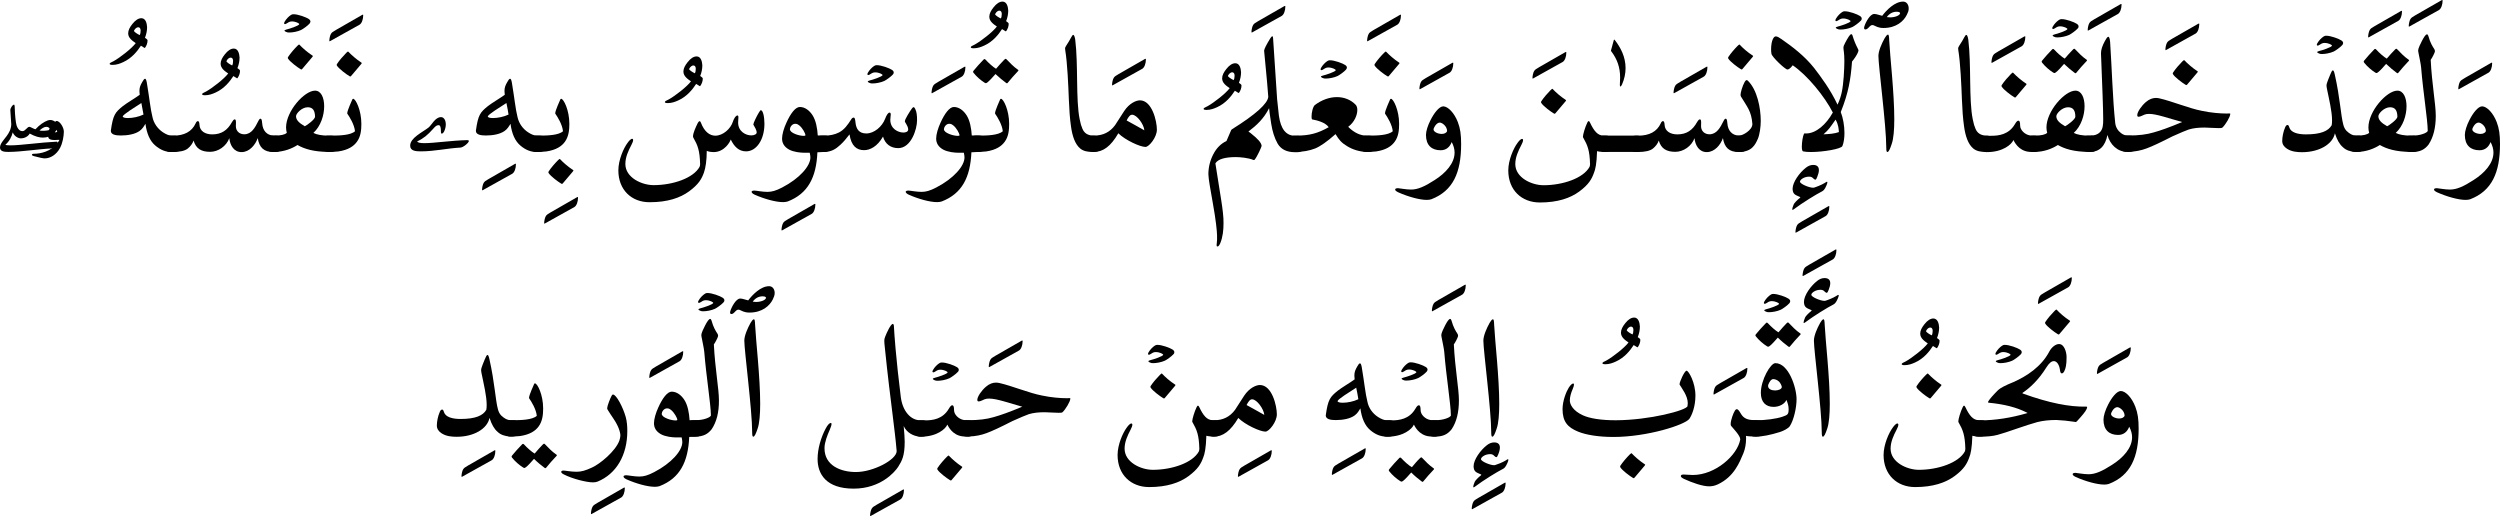 <?xml version="1.0" encoding="utf-8"?>
<svg xmlns="http://www.w3.org/2000/svg" width="270.92" height="55.924" viewBox="0 0 270.92 55.924">
  <path d="M6.23,13.683 C6.23,14.053 5.95,14.363 5.7,14.573 C5.47,14.753 5.13,14.913 4.65,14.913 C4.27,14.913 3.79,14.793 3.22,14.473 C3.04,14.793 2.66,14.993 2.25,14.993 C1.96,14.993 1.54,14.753 1.38,14.343 C1.27,14.803 1.01,15.333 0.58,15.683 C0.66,15.733 0.87,15.753 1.13,15.753 C2.21,15.753 4.51,15.423 6.13,15.353 C6.21,15.353 6.25,15.403 6.25,15.473 C6.25,15.643 5.88,16.083 5.65,16.083 C4.23,16.143 2.28,16.463 0.92,16.463 C0.46,16.463 7.10542736e-15,16.423 7.10542736e-15,15.983 C7.10542736e-15,15.563 0.45,15.113 0.73,14.733 C0.97,14.403 1.21,13.993 1.22,13.463 C1.22,13.463 1.15,12.563 1.12,11.953 C1.1,11.733 1.36,11.343 1.51,11.343 C1.57,11.343 1.58,11.393 1.59,11.533 C1.63,12.763 1.72,13.183 1.73,13.283 C1.77,13.623 1.97,14.213 2.43,14.213 C2.6,14.213 2.73,14.083 2.85,13.963 C2.97,13.843 3.07,13.743 3.19,13.743 C3.27,13.733 3.66,13.973 3.84,14.013 C4.29,13.513 4.79,13.193 5.17,13.053 C5.27,13.023 5.36,13.003 5.45,13.003 C5.82,13.003 6.23,13.303 6.23,13.683 Z M5.02,13.743 C4.79,13.743 4.51,13.923 4.28,14.143 C4.38,14.163 4.51,14.173 4.66,14.173 C4.95,14.173 5.28,14.133 5.47,14.043 C5.4,13.883 5.23,13.743 5.02,13.743 Z"/>
  <path d="M6.5 16.043C6.12 16.753 5.47 17.163 4.85 17.163 4.69 17.163 4.33 17.103 3.65 16.913 3.51 16.873 3.46 16.833 3.46 16.763 3.46 16.703 3.54 16.663 3.66 16.663 4.42 16.663 5.52 16.413 6.19 15.523 6.46 15.203 6.48 15.143 6.35 15.153 6.25 15.163 6.15 15.173 5.94 15.173 5.3 15.173 5.21 14.983 5.21 14.683 5.21 14.033 5.58 13.393 6.12 13.103 6.48 13.103 6.92 13.803 6.92 14.273 6.91 14.773 6.79 15.513 6.5 16.043ZM6.2 14.233C6.2 14.173 6.09 14.023 5.95 14.013 5.89 14.063 5.83 14.173 5.83 14.233 5.85 14.303 5.93 14.343 6 14.343 6.09 14.343 6.2 14.303 6.2 14.233ZM15.94 2.943C15.94 3.333 15.86 3.713 15.71 4.093 15.88 4.203 15.99 4.293 15.99 4.383 15.99 4.673 15.87 4.953 15.74 5.143 15.7 5.203 15.68 5.203 15.66 5.193L15.27 4.953C14.89 5.543 14.28 6.313 13.35 6.733 13.01 6.893 12.62 7.033 12.2 7.033 12 7.033 11.88 6.993 11.88 6.923 11.88 6.813 12.04 6.773 12.32 6.623 12.99 6.253 14.28 5.253 14.71 4.673 14.36 4.433 13.89 4.123 13.89 3.613 13.89 3.273 14.07 2.943 14.35 2.593 14.67 2.183 15 1.973 15.32 1.973 15.78 1.973 15.92 2.513 15.94 2.943ZM14.54 3.293C14.53 3.313 14.52 3.323 14.52 3.343 14.52 3.443 14.86 3.673 15.14 3.803 15.21 3.673 15.24 3.523 15.24 3.293 15.23 3.073 15.14 2.953 14.97 2.953 14.84 2.953 14.64 3.083 14.54 3.293ZM17.65 14.333C18.02 14.573 18.33 14.693 18.57 14.693L18.84 14.693C19.38 14.693 19.66 14.973 19.66 15.513 19.66 16.153 19.37 16.473 18.81 16.473L18.57 16.473C17.96 16.473 17.38 16.243 16.82 15.763 16.26 15.283 15.91 14.513 15.76 13.413 15.59 13.693 15.45 13.963 15.11 14.203 14.62 14.543 13.86 14.683 13.08 14.683 12.51 14.683 12.01 14.583 12.01 14.173 12.25 12.433 12.48 12.173 13.32 11.493 13.68 11.203 14.72 10.583 15.14 10.273 15.12 10.113 15.11 9.973 15.11 9.863 15.11 9.463 15.22 9.233 15.4 8.913 15.52 8.703 15.62 8.533 15.72 8.533 15.79 8.533 15.86 8.653 15.91 8.953 16.18 10.543 16.31 11.873 16.52 12.673 16.65 13.333 17.06 13.933 17.65 14.333ZM15.32 11.163C14.59 11.633 13.37 12.383 13.3 12.613 13.3 12.733 13.53 12.793 13.87 12.793 14.36 12.793 15.05 12.663 15.55 12.413 15.47 11.953 15.43 11.763 15.32 11.163ZM25.96 6.233C25.96 6.623 25.88 7.013 25.73 7.383 25.9 7.493 26.01 7.583 26.01 7.673 26.01 7.963 25.89 8.243 25.76 8.433 25.72 8.493 25.7 8.493 25.68 8.483L25.29 8.243C24.91 8.833 24.3 9.603 23.37 10.023 23.03 10.183 22.64 10.323 22.22 10.323 22.02 10.323 21.9 10.283 21.9 10.213 21.9 10.103 22.06 10.063 22.34 9.913 23.01 9.543 24.3 8.543 24.73 7.963 24.38 7.723 23.91 7.413 23.91 6.903 23.91 6.563 24.09 6.233 24.37 5.883 24.69 5.473 25.02 5.263 25.34 5.263 25.8 5.263 25.94 5.813 25.96 6.233ZM24.56 6.583C24.55 6.603 24.54 6.613 24.54 6.633 24.54 6.733 24.88 6.963 25.16 7.093 25.23 6.963 25.26 6.813 25.26 6.583 25.25 6.363 25.16 6.243 24.99 6.243 24.85 6.243 24.66 6.373 24.56 6.583Z"/>
  <path d="M25.43 12.933C25.54 12.933 25.57 13.043 25.57 13.313 25.57 13.413 25.56 13.513 25.56 13.673 25.56 14.223 25.97 14.553 26.47 14.553 27.26 14.553 27.65 13.803 27.98 13.143 28.01 13.073 28.11 12.863 28.23 12.863 28.31 12.863 28.38 12.933 28.41 13.353 28.47 14.173 28.92 14.643 29.61 14.693L29.83 14.693C30.39 14.693 30.67 14.943 30.67 15.493 30.67 16.143 30.39 16.473 29.83 16.473L29.61 16.473C28.6 16.473 28.09 15.983 27.93 14.963 27.68 15.693 27.03 16.483 26.18 16.483 25.36 16.483 24.93 15.773 24.85 14.973 24.53 15.843 23.65 16.453 22.77 16.453 21.82 16.453 21.23 16.113 20.98 15.233 20.86 15.563 20.65 15.853 20.34 16.103 20.04 16.343 19.5 16.473 18.7 16.473L18.53 16.473C17.99 16.473 17.72 16.163 17.72 15.553 17.72 14.993 17.99 14.703 18.52 14.703L18.74 14.703C19.97 14.703 20.79 14.263 21.2 13.373 21.23 13.273 21.34 13.123 21.44 13.123 21.56 13.123 21.6 13.263 21.62 13.533 21.65 14.213 22.24 14.563 23 14.563 23.97 14.563 24.64 14.143 25.15 13.213 25.22 13.103 25.33 12.933 25.43 12.933ZM33.54 2.563C33.34 2.793 32.8 3.173 32.62 3.253 32.23 3.433 31.7 3.523 31.36 3.523 31.29 3.523 31.22 3.523 31.17 3.513 31.13 3.513 30.83 3.413 30.83 3.313 30.83 3.273 30.89 3.243 31.06 3.193 31.3 3.143 32.43 2.783 32.43 2.613 32.43 2.533 32.06 2.323 31.63 2.323 31.46 2.323 31.32 2.373 31.16 2.483 31.06 2.543 30.96 2.613 30.88 2.613 30.8 2.613 30.74 2.543 30.84 2.363 31.02 2.043 31.29 1.783 31.5 1.643 31.57 1.593 31.66 1.543 31.8 1.543 32.27 1.533 33.18 1.863 33.47 2.063 33.62 2.173 33.64 2.263 33.64 2.343 33.63 2.413 33.61 2.483 33.54 2.563Z"/>
  <path d="M35.83 14.693C36.35 14.693 36.61 14.983 36.61 15.563 36.61 16.173 36.36 16.463 35.83 16.463L35.62 16.463C33.95 16.453 32.95 16.123 32.24 15.713 31.65 16.093 30.76 16.463 29.73 16.463L29.56 16.463C29.07 16.463 28.83 16.153 28.83 15.543 28.83 14.983 29.08 14.693 29.58 14.693L29.75 14.693C30.43 14.693 30.88 14.593 31.08 14.393 31.03 14.203 31 14.013 31 13.813 31 12.043 32.99 9.823 34.14 9.823 34.79 9.823 35.13 10.573 35.13 11.513 35.13 12.493 34.76 13.673 33.96 14.403 34.31 14.593 34.87 14.693 35.63 14.703L35.83 14.703 35.83 14.693ZM33.86 6.023C33.93 6.063 33.91 6.103 33.85 6.173 33.66 6.413 33.03 7.143 32.75 7.473 32.69 7.543 32.65 7.543 32.57 7.493 32.21 7.283 31.42 6.683 31.22 6.363 31.17 6.283 31.17 6.263 31.22 6.173 31.47 5.783 31.92 5.273 32.23 4.963 32.38 4.813 32.41 4.803 32.46 4.853 32.75 5.173 33.32 5.673 33.86 6.023ZM33.35 11.623C32.7 11.623 32.08 12.303 32.08 12.593 32.08 12.983 32.37 13.303 33.03 13.683 33.26 13.583 34.14 12.933 34.14 12.653 34.13 12.003 33.92 11.623 33.35 11.623ZM39.25 1.613C39.32 1.573 39.36 1.583 39.36 1.653 39.36 2.103 39.2 2.533 38.97 2.673L35.76 4.463C35.7 4.493 35.69 4.453 35.69 4.423 35.69 4.193 35.77 3.813 35.87 3.663 35.95 3.523 36.09 3.423 36.41 3.243L39.25 1.613Z"/>
  <path d="M38.67 15.373C38.33 15.843 37.74 16.253 36.66 16.413 36.36 16.453 35.94 16.463 35.56 16.463 35.06 16.463 34.82 16.023 34.82 15.583 34.82 15.133 35.06 14.693 35.56 14.693L35.97 14.693C36.76 14.693 38 14.663 38.47 14.223 38.41 13.523 37.89 12.673 37.64 12.323 37.63 12.313 37.63 12.293 37.63 12.273 37.63 11.973 38.15 10.863 38.17 10.803 38.19 10.743 38.22 10.703 38.27 10.703 38.54 10.703 39.16 11.943 39.16 13.423 39.16 14.073 39.1 14.803 38.67 15.373ZM39.16 6.783C39.23 6.823 39.21 6.863 39.15 6.933 38.96 7.173 38.33 7.903 38.05 8.233 37.99 8.303 37.95 8.303 37.87 8.253 37.51 8.043 36.72 7.443 36.52 7.123 36.47 7.043 36.47 7.023 36.52 6.933 36.77 6.543 37.22 6.033 37.53 5.723 37.68 5.573 37.71 5.563 37.76 5.613 38.06 5.933 38.62 6.433 39.16 6.783ZM50.81 15.273C50.81 15.473 50.22 15.963 49.91 15.993 48.49 16.063 47.1 16.403 45.61 16.403 45.04 16.403 44.45 16.353 44.45 15.783 44.45 14.943 45.75 14.353 46.44 13.823 46.79 13.543 47.15 12.703 47.78 12.693 48.1 12.683 48.31 13.023 48.31 13.483 48.31 13.703 48.26 13.953 48.15 14.203 48.07 14.383 47.95 14.483 47.88 14.483 47.81 14.483 47.78 14.423 47.78 14.203 47.78 13.793 47.71 13.563 47.53 13.563 47.3 13.563 47.18 13.693 46.89 14.013 46.36 14.603 45.92 14.993 45.21 15.323 45.26 15.463 45.55 15.513 46 15.513 47.04 15.513 48.93 15.223 50.65 15.183 50.76 15.193 50.81 15.223 50.81 15.273ZM55.8 17.763C55.87 17.723 55.91 17.733 55.91 17.803 55.91 18.253 55.75 18.683 55.52 18.823L52.31 20.613C52.25 20.643 52.24 20.603 52.24 20.573 52.24 20.343 52.32 19.963 52.42 19.813 52.5 19.673 52.64 19.573 52.96 19.393L55.8 17.763ZM57.22 14.333C57.59 14.573 57.9 14.693 58.14 14.693L58.41 14.693C58.95 14.693 59.23 14.973 59.23 15.513 59.23 16.153 58.94 16.473 58.38 16.473L58.13 16.473C57.52 16.473 56.94 16.243 56.38 15.763 55.82 15.283 55.47 14.513 55.32 13.413 55.15 13.693 55.01 13.963 54.67 14.203 54.18 14.543 53.42 14.683 52.64 14.683 52.07 14.683 51.57 14.583 51.57 14.173 51.81 12.433 52.04 12.173 52.88 11.493 53.24 11.203 54.28 10.583 54.7 10.273 54.68 10.113 54.67 9.973 54.67 9.863 54.67 9.463 54.78 9.233 54.96 8.913 55.08 8.703 55.18 8.533 55.28 8.533 55.35 8.533 55.42 8.653 55.47 8.953 55.74 10.543 55.87 11.873 56.08 12.673 56.22 13.333 56.62 13.933 57.22 14.333ZM54.88 11.163C54.15 11.633 52.93 12.383 52.86 12.613 52.86 12.733 53.09 12.793 53.43 12.793 53.92 12.793 54.61 12.663 55.11 12.413 55.04 11.953 55 11.763 54.88 11.163ZM62.53 21.373C62.6 21.333 62.64 21.343 62.64 21.413 62.64 21.863 62.48 22.293 62.25 22.433L59.04 24.223C58.98 24.253 58.97 24.213 58.97 24.183 58.97 23.953 59.05 23.573 59.15 23.423 59.23 23.283 59.37 23.183 59.69 23.003L62.53 21.373Z"/>
  <path d="M61.21 15.373C60.87 15.843 60.28 16.253 59.2 16.413 58.9 16.453 58.48 16.463 58.1 16.463 57.6 16.463 57.36 16.023 57.36 15.583 57.36 15.133 57.6 14.693 58.1 14.693L58.51 14.693C59.3 14.693 60.54 14.663 61.01 14.223 60.95 13.523 60.43 12.673 60.18 12.323 60.17 12.313 60.17 12.293 60.17 12.273 60.17 11.973 60.69 10.863 60.71 10.803 60.73 10.743 60.76 10.703 60.81 10.703 61.08 10.703 61.7 11.943 61.7 13.423 61.7 14.073 61.63 14.803 61.21 15.373ZM62.1 18.423C62.17 18.463 62.15 18.503 62.09 18.573 61.9 18.813 61.27 19.543 60.99 19.873 60.93 19.943 60.89 19.943 60.81 19.893 60.45 19.683 59.66 19.083 59.46 18.763 59.41 18.683 59.41 18.663 59.46 18.573 59.71 18.183 60.16 17.673 60.47 17.363 60.62 17.213 60.65 17.203 60.7 17.253 60.99 17.573 61.56 18.073 62.1 18.423ZM76.11 7.083C76.11 7.473 76.03 7.863 75.88 8.233 76.05 8.343 76.16 8.433 76.16 8.523 76.16 8.813 76.04 9.093 75.91 9.283 75.87 9.343 75.85 9.343 75.83 9.333L75.44 9.093C75.06 9.683 74.45 10.453 73.52 10.873 73.18 11.033 72.79 11.173 72.37 11.173 72.17 11.173 72.05 11.133 72.05 11.063 72.05 10.953 72.21 10.913 72.49 10.763 73.16 10.393 74.45 9.393 74.88 8.813 74.53 8.573 74.06 8.263 74.06 7.753 74.06 7.413 74.24 7.083 74.52 6.733 74.84 6.323 75.17 6.113 75.49 6.113 75.95 6.113 76.09 6.653 76.11 7.083ZM74.7 7.433C74.69 7.453 74.68 7.463 74.68 7.483 74.68 7.583 75.02 7.813 75.3 7.943 75.37 7.813 75.4 7.663 75.4 7.433 75.39 7.213 75.3 7.093 75.13 7.093 75 7.093 74.81 7.223 74.7 7.433ZM67.01 18.463C67.01 17.333 67.58 16.053 68 15.493 68.16 15.263 68.36 15.043 68.5 15.043 68.57 15.043 68.61 15.083 68.61 15.173 68.61 15.293 68.55 15.473 68.43 15.693 68.08 16.363 67.77 17.033 67.77 17.773 67.77 19.243 69.54 20.063 70.83 20.063 72.92 20.063 75.14 19.303 75.81 18.083 75.83 18.043 75.87 17.933 75.87 17.783 75.83 16.283 75.6 15.733 75.14 14.923 75.12 14.883 75.1 14.843 75.1 14.783 75.1 14.423 75.39 13.793 75.61 13.343 75.66 13.233 75.75 13.133 75.82 13.133 75.89 13.133 75.94 13.253 75.96 13.303 76.34 14.303 76.93 14.703 77.52 14.703 78.35 14.703 79.18 13.953 79.42 13.193 79.48 12.983 79.7 12.513 79.92 12.513 79.97 12.513 80.02 12.553 80.02 12.703 80.02 12.883 79.99 13.053 79.99 13.283 79.99 14.253 80.82 14.673 81.42 14.673 81.79 14.673 82 14.513 82 14.363 82 14.093 81.79 13.773 81.65 13.523 81.64 13.503 81.64 13.493 81.64 13.473 81.64 13.333 82.01 12.573 82.21 12.243 82.36 12.003 82.4 11.943 82.45 11.943 82.68 11.943 82.84 12.643 82.84 13.413 82.84 15.143 81.97 16.403 80.85 16.403 80.06 16.403 79.55 15.873 79.19 15.113 79.13 15.353 78.52 16.483 77.33 16.483 77.11 16.483 76.85 16.453 76.59 16.353 76.59 17.363 76.46 18.213 76.29 18.683 76.04 19.393 75.71 19.973 74.68 20.733 73.71 21.443 72.35 21.913 70.42 21.913 68.45 21.933 67.01 20.583 67.01 18.463ZM88.25 22.113C88.32 22.073 88.36 22.083 88.36 22.153 88.36 22.603 88.2 23.033 87.97 23.173L84.76 24.963C84.7 24.993 84.69 24.953 84.69 24.923 84.69 24.693 84.77 24.313 84.87 24.163 84.95 24.023 85.09 23.923 85.41 23.743L88.25 22.113ZM81.77 21.093C81.52 20.973 81.45 20.863 81.45 20.783 81.45 20.703 81.57 20.653 81.75 20.653 81.95 20.653 82.61 20.793 83.16 20.793 83.65 20.793 84.08 20.673 84.77 20.313 86.64 19.343 87.82 18.003 87.82 17.063 87.82 16.923 87.8 16.793 87.75 16.553L87.18 16.553C86.76 16.553 86.01 16.483 85.5 16.203 84.97 15.903 84.75 15.493 84.75 15.013 84.75 14.563 84.95 13.883 85.22 13.303 85.66 12.323 86.19 11.593 86.68 11.593 87.23 11.593 87.72 11.973 88.05 12.483 88.42 13.053 88.57 13.903 88.62 14.683L89.37 14.683C89.86 14.683 90.1 14.953 90.1 15.493 90.1 16.133 89.87 16.433 89.4 16.463L88.58 16.503C88.46 19.223 87.56 20.983 85.36 21.833 85.23 21.873 85.07 21.903 84.87 21.903 84.1 21.913 82.83 21.563 81.77 21.093ZM86.62 13.593C86.51 13.513 86.4 13.413 86.18 13.413 85.81 13.413 85.6 13.813 85.6 14.003 85.6 14.183 85.79 14.373 86.2 14.533 86.52 14.663 86.88 14.723 87.09 14.723 87.21 14.723 87.28 14.703 87.28 14.663 87.29 14.463 86.97 13.873 86.62 13.593ZM96.75 8.083C96.55 8.313 96.01 8.693 95.83 8.773 95.44 8.953 94.91 9.043 94.57 9.043 94.5 9.043 94.43 9.043 94.38 9.033 94.34 9.033 94.04 8.933 94.04 8.833 94.04 8.793 94.1 8.763 94.27 8.713 94.51 8.663 95.64 8.303 95.64 8.133 95.64 8.053 95.27 7.843 94.84 7.843 94.67 7.843 94.53 7.893 94.37 8.003 94.27 8.063 94.17 8.133 94.09 8.133 94.01 8.133 93.95 8.063 94.05 7.883 94.23 7.563 94.5 7.303 94.71 7.163 94.78 7.113 94.87 7.063 95.01 7.063 95.48 7.053 96.39 7.383 96.68 7.583 96.83 7.693 96.85 7.783 96.85 7.863 96.85 7.933 96.83 8.003 96.75 8.083Z"/>
  <path d="M91.07 15.693C90.57 16.153 90.09 16.473 89.25 16.473L89.05 16.473C88.52 16.473 88.25 16.163 88.25 15.553 88.25 14.993 88.52 14.703 89.06 14.703L89.25 14.703C89.93 14.703 90.47 14.583 90.92 14.353 91.49 14.053 91.84 13.573 92.26 12.913 92.32 12.803 92.43 12.743 92.5 12.743 92.64 12.743 92.67 12.903 92.71 13.293 92.78 13.943 93.06 14.463 93.88 14.463 94.73 14.463 95.59 13.723 95.91 12.893 96.09 12.413 96.26 12.203 96.4 12.203 96.48 12.203 96.53 12.263 96.53 12.413 96.53 12.583 96.48 12.743 96.48 12.983 96.48 13.963 97.33 14.363 97.9 14.363 98.08 14.363 98.42 14.313 98.42 14.023 98.42 13.813 98.29 13.573 98.09 13.243 98.07 13.213 98.06 13.183 98.06 13.133 98.06 12.913 98.61 12.043 98.84 11.733 98.87 11.693 98.95 11.613 99.01 11.613 99.06 11.613 99.11 11.663 99.18 11.803 99.34 12.123 99.38 12.503 99.38 13.033 99.38 14.013 98.73 16.053 97.34 16.053 96.52 16.053 95.92 15.603 95.69 14.803 95.07 15.893 94.27 16.273 93.64 16.273 92.82 16.273 92.25 15.803 92.06 14.563 91.72 15.003 91.45 15.343 91.07 15.693ZM104.51 7.243C104.58 7.203 104.62 7.213 104.62 7.283 104.62 7.733 104.46 8.163 104.23 8.303L101.02 10.093C100.96 10.123 100.95 10.083 100.95 10.053 100.95 9.823 101.03 9.443 101.13 9.293 101.21 9.153 101.35 9.053 101.67 8.873L104.51 7.243ZM98.47 21.093C98.22 20.973 98.15 20.863 98.15 20.783 98.15 20.703 98.27 20.653 98.45 20.653 98.65 20.653 99.31 20.793 99.86 20.793 100.35 20.793 100.78 20.673 101.47 20.313 103.34 19.343 104.52 18.003 104.52 17.063 104.52 16.923 104.5 16.793 104.45 16.553L103.88 16.553C103.46 16.553 102.71 16.483 102.2 16.203 101.67 15.903 101.45 15.493 101.45 15.013 101.45 14.563 101.65 13.883 101.92 13.303 102.36 12.323 102.89 11.593 103.37 11.593 103.92 11.593 104.41 11.973 104.74 12.483 105.11 13.053 105.26 13.903 105.31 14.683L106.06 14.683C106.55 14.683 106.79 14.953 106.79 15.493 106.79 16.133 106.56 16.433 106.09 16.463L105.27 16.503C105.15 19.223 104.25 20.983 102.05 21.833 101.92 21.873 101.76 21.903 101.56 21.903 100.79 21.913 99.52 21.563 98.47 21.093ZM103.31 13.593C103.2 13.513 103.09 13.413 102.87 13.413 102.5 13.413 102.29 13.813 102.29 14.003 102.29 14.183 102.48 14.373 102.9 14.533 103.22 14.663 103.58 14.723 103.79 14.723 103.91 14.723 103.98 14.703 103.98 14.663 103.98 14.463 103.66 13.873 103.31 13.593ZM109.26 1.143C109.26 1.533 109.18 1.923 109.03 2.293 109.2 2.403 109.31 2.493 109.31 2.583 109.31 2.873 109.19 3.153 109.06 3.343 109.02 3.403 109 3.403 108.98 3.393L108.59 3.153C108.21 3.743 107.6 4.513 106.67 4.933 106.33 5.093 105.94 5.233 105.52 5.233 105.32 5.233 105.2 5.193 105.2 5.123 105.2 5.013 105.36 4.973 105.64 4.823 106.31 4.453 107.6 3.453 108.03 2.873 107.68 2.633 107.21 2.323 107.21 1.813 107.21 1.473 107.39 1.143 107.67.793 107.99.383 108.32.173 108.64.173 109.1.173 109.24.713 109.26 1.143ZM107.86 1.493C107.85 1.513 107.84 1.523 107.84 1.543 107.84 1.643 108.18 1.873 108.46 2.003 108.53 1.873 108.56 1.723 108.56 1.493 108.55 1.273 108.46 1.153 108.29 1.153 108.16 1.153 107.97 1.273 107.86 1.493Z"/>
  <path d="M108.87 15.373C108.53 15.843 107.94 16.253 106.86 16.413 106.56 16.453 106.14 16.463 105.76 16.463 105.26 16.463 105.02 16.023 105.02 15.583 105.02 15.133 105.26 14.693 105.76 14.693L106.17 14.693C106.96 14.693 108.2 14.663 108.67 14.223 108.61 13.523 108.09 12.673 107.84 12.323 107.83 12.313 107.83 12.293 107.83 12.273 107.83 11.973 108.35 10.863 108.37 10.803 108.39 10.743 108.42 10.703 108.47 10.703 108.74 10.703 109.36 11.943 109.36 13.423 109.36 14.073 109.3 14.803 108.87 15.373ZM108.8 6.503C108.94 6.363 108.99 6.333 109.07 6.423 109.44 6.813 109.87 7.253 110.27 7.523 110.4 7.603 110.4 7.643 110.27 7.763 109.91 8.143 109.57 8.523 109.23 8.943 109.15 9.053 109.11 9.053 109 8.963 108.7 8.743 108.27 8.393 107.88 8.023 107.65 8.293 107.19 8.793 107 8.933 106.9 8.993 106.85 9.063 106.7 8.963 106.31 8.723 105.81 8.293 105.5 7.893 105.43 7.793 105.43 7.753 105.52 7.643 105.81 7.293 106.21 6.833 106.59 6.453 106.67 6.373 106.73 6.383 106.83 6.493 107.12 6.813 107.64 7.283 107.94 7.453 108.18 7.173 108.61 6.683 108.8 6.503ZM118.37 16.463C117.86 16.463 117.41 16.383 117.06 16.093 116.51 15.633 116.21 14.783 116.06 13.693 115.94 12.853 115.87 11.883 115.83 10.803 115.77 9.223 115.67 6.843 115.44 5.453 115.43 5.403 115.42 5.303 115.42 5.263 115.42 5.193 115.43 5.113 115.54 4.953 115.78 4.593 115.93 4.333 116.09 4.033 116.21 3.813 116.25 3.783 116.31 3.783 116.38 3.783 116.46 3.923 116.52 4.293 116.86 7.023 116.57 10.823 117 12.913 117.11 13.443 117.16 13.623 117.3 13.953 117.5 14.433 117.87 14.663 118.42 14.693 119.04 14.693 119.34 14.983 119.35 15.543 119.35 16.243 119.02 16.463 118.52 16.463L118.37 16.463 118.37 16.463ZM124.07 6.393C124.14 6.353 124.18 6.363 124.18 6.433 124.18 6.883 124.02 7.313 123.79 7.453L120.58 9.243C120.52 9.273 120.51 9.233 120.51 9.203 120.51 8.973 120.59 8.593 120.69 8.443 120.77 8.303 120.91 8.203 121.23 8.023L124.07 6.393Z"/>
  <path d="M118.57 16.463 118.49 16.463C117.98 16.463 117.73 16.153 117.73 15.543 117.76 14.983 118.02 14.693 118.51 14.693L118.56 14.693C119.53 14.693 120.28 14.323 120.84 13.563L121.82 12.043C122.39 11.173 123.14 10.873 123.53 10.873 124.85 10.873 125.37 13.133 125.37 14.053 125.37 14.863 124.53 15.923 124.13 15.923 123.55 15.923 121.94 15.183 121.19 14.443 120.38 15.853 119.54 16.463 118.57 16.463ZM122.69 12.433C122.55 12.433 122.45 12.493 122.31 12.683 122.24 12.783 122.16 12.903 122.09 13.053 122.44 13.253 123.57 13.863 124.01 14.123 123.97 13.493 123.21 12.433 122.69 12.433ZM134.49 7.823C134.49 8.213 134.41 8.603 134.26 8.973 134.43 9.083 134.54 9.173 134.54 9.263 134.54 9.553 134.42 9.833 134.29 10.023 134.25 10.083 134.23 10.083 134.21 10.073L133.82 9.833C133.44 10.423 132.83 11.193 131.9 11.613 131.56 11.773 131.17 11.913 130.75 11.913 130.55 11.913 130.43 11.873 130.43 11.803 130.43 11.693 130.59 11.653 130.87 11.503 131.54 11.133 132.83 10.133 133.26 9.553 132.91 9.313 132.44 9.003 132.44 8.493 132.44 8.153 132.62 7.823 132.9 7.473 133.22 7.063 133.55 6.853 133.87 6.853 134.33 6.853 134.47 7.403 134.49 7.823ZM133.09 8.173C133.08 8.193 133.07 8.203 133.07 8.223 133.07 8.323 133.41 8.553 133.69 8.683 133.76 8.553 133.79 8.403 133.79 8.173 133.78 7.953 133.69 7.833 133.52 7.833 133.39 7.833 133.2 7.963 133.09 8.173ZM139.18.663C139.25.623 139.29.633 139.29.703 139.29 1.153 139.13 1.583 138.9 1.723L135.69 3.513C135.63 3.543 135.62 3.503 135.62 3.473 135.62 3.243 135.7 2.863 135.8 2.713 135.88 2.573 136.02 2.473 136.34 2.293L139.18.663ZM135.29 14.253C135.34 14.273 135.6 14.473 136.05 14.863 136.33 15.113 136.52 15.333 136.62 15.513 136.68 15.633 136.72 15.723 136.72 15.813 136.72 15.903 136.25 16.953 135.98 17.283 135.92 17.363 135.87 17.353 135.82 17.333 135.34 17.113 134.38 17.023 133.94 17.023 132.73 17.023 131.98 17.253 131.71 17.703L132.34 21.683C132.48 22.563 132.61 23.573 132.59 24.193 132.59 24.913 132.52 25.663 132.24 26.353 132.13 26.593 132.04 26.713 131.93 26.713 131.83 26.713 131.83 26.593 131.86 26.353 131.89 26.123 131.9 25.903 131.89 25.523 131.88 25.033 131.77 23.873 131.42 21.943 131.17 20.503 130.97 19.483 130.95 18.883 130.95 18.123 131.13 17.393 131.49 16.703 131.84 16.033 132.31 15.563 132.91 15.283L133.37 14.213C133.41 14.093 133.44 14.043 133.53 13.993 136.11 12.383 137.38 11.213 137.44 10.493 137.31 8.603 136.99 5.683 136.99 5.503 136.99 5.323 137.22 4.873 137.64 4.183 137.69 4.103 137.8 3.933 137.88 3.933 137.93 3.933 137.96 4.003 137.96 4.123L138.4 10.763 138.59 12.523C138.79 13.983 139.36 14.703 140.33 14.713L140.6 14.713C141.12 14.713 141.38 14.993 141.38 15.533 141.38 16.173 141.11 16.493 140.59 16.493L140.32 16.493C139.46 16.493 138.83 16.193 138.46 15.573 138.1 14.943 137.89 14.223 137.76 13.423 137.61 12.443 137.53 11.863 137.53 11.723 136.96 12.853 136.19 13.573 135.29 14.253ZM145.86 7.553C145.66 7.783 145.12 8.163 144.94 8.243 144.55 8.423 144.02 8.513 143.68 8.513 143.61 8.513 143.54 8.513 143.49 8.503 143.45 8.503 143.15 8.403 143.15 8.303 143.15 8.263 143.21 8.233 143.38 8.183 143.62 8.133 144.75 7.773 144.75 7.603 144.75 7.523 144.38 7.313 143.95 7.313 143.78 7.313 143.64 7.363 143.48 7.473 143.38 7.533 143.28 7.603 143.2 7.603 143.12 7.603 143.06 7.533 143.16 7.353 143.34 7.033 143.61 6.773 143.82 6.633 143.89 6.583 143.98 6.533 144.12 6.533 144.59 6.523 145.5 6.853 145.79 7.053 145.94 7.163 145.96 7.253 145.96 7.333 145.95 7.403 145.93 7.473 145.86 7.553Z"/>
  <path d="M148.31 14.693C148.81 14.693 149.06 14.973 149.06 15.523 149.06 16.153 148.81 16.473 148.3 16.473L148.12 16.473C147.32 16.433 146.61 16.223 145.99 15.843 145.37 15.473 145.11 15.163 144.73 14.533 143.81 15.353 143.06 15.873 142.51 16.093 141.89 16.333 141.18 16.463 140.38 16.463 139.8 16.463 139.51 16.153 139.51 15.553 139.51 14.983 139.8 14.693 140.38 14.693L140.52 14.693C141.92 14.693 142.82 14.443 143.99 13.783 143.61 13.243 142.69 13.033 142.21 12.943 142.15 12.933 142.13 12.803 142.13 12.623 142.13 12.223 142.27 11.553 142.49 11.383 143.24 10.813 144.09 10.523 144.88 10.523 145.66 10.523 146.38 10.803 146.91 11.353 147.03 11.473 147.09 11.683 147.09 11.923 147.09 12.473 146.78 13.243 146.1 13.743 146.74 14.383 147.42 14.703 148.14 14.703L148.31 14.703 148.31 14.693ZM151.71 1.613C151.78 1.573 151.82 1.583 151.82 1.653 151.82 2.103 151.66 2.533 151.43 2.673L148.22 4.463C148.16 4.493 148.15 4.453 148.15 4.423 148.15 4.193 148.23 3.813 148.33 3.663 148.41 3.523 148.55 3.423 148.87 3.243L151.71 1.613Z"/>
  <path d="M151.13 15.373C150.79 15.843 150.2 16.253 149.12 16.413 148.82 16.453 148.4 16.463 148.02 16.463 147.52 16.463 147.28 16.023 147.28 15.583 147.28 15.133 147.52 14.693 148.02 14.693L148.43 14.693C149.22 14.693 150.46 14.663 150.93 14.223 150.87 13.523 150.35 12.673 150.1 12.323 150.09 12.313 150.09 12.293 150.09 12.273 150.09 11.973 150.61 10.863 150.63 10.803 150.65 10.743 150.68 10.703 150.73 10.703 151 10.703 151.62 11.943 151.62 13.423 151.62 14.073 151.56 14.803 151.13 15.373ZM151.62 6.783C151.69 6.823 151.67 6.863 151.61 6.933 151.42 7.173 150.79 7.903 150.51 8.233 150.45 8.303 150.41 8.303 150.33 8.253 149.97 8.043 149.18 7.443 148.98 7.123 148.93 7.043 148.93 7.023 148.98 6.933 149.23 6.543 149.68 6.033 149.99 5.723 150.14 5.573 150.17 5.563 150.22 5.613 150.52 5.933 151.08 6.433 151.62 6.783ZM157.38 6.813C157.45 6.773 157.49 6.783 157.49 6.853 157.49 7.303 157.33 7.733 157.1 7.873L153.89 9.663C153.83 9.693 153.82 9.653 153.82 9.623 153.82 9.393 153.9 9.013 154 8.863 154.08 8.723 154.22 8.623 154.54 8.443L157.38 6.813ZM157.98 13.223C158.25 13.923 158.34 14.583 158.34 15.613 158.34 18.693 157.47 20.683 155.11 21.593 154.98 21.633 154.82 21.663 154.62 21.663 153.84 21.663 152.58 21.313 151.53 20.843 151.28 20.723 151.19 20.633 151.19 20.533 151.19 20.453 151.29 20.393 151.5 20.393 151.63 20.393 152.36 20.543 152.91 20.543 153.64 20.543 154.39 20.213 155.47 19.513 156.67 18.753 157.63 17.693 157.63 16.533 157.63 16.163 157.53 15.793 157.32 15.393 157.11 15.943 156.71 16.283 156.12 16.283 155.14 16.283 154.53 15.733 154.53 14.623 154.53 14.213 154.73 13.583 155.03 13.003 155.42 12.233 155.97 11.523 156.41 11.523 156.93 11.543 157.6 12.243 157.98 13.223ZM156.03 13.283C155.83 13.283 155.65 13.443 155.52 13.633 155.45 13.743 155.35 13.923 155.35 14.023 155.35 14.303 155.84 14.513 156.24 14.513 156.55 14.513 156.78 14.373 156.82 14.193 156.8 13.643 156.26 13.283 156.03 13.283ZM169.63 5.653C169.7 5.613 169.74 5.623 169.74 5.693 169.74 6.143 169.58 6.573 169.35 6.713L166.14 8.503C166.08 8.533 166.07 8.493 166.07 8.463 166.07 8.233 166.15 7.853 166.25 7.703 166.33 7.563 166.47 7.463 166.79 7.283L169.63 5.653ZM171.54 14.813C171.54 14.573 171.78 13.763 172.01 13.293 172.06 13.183 172.11 13.123 172.16 13.123 172.22 13.123 172.28 13.223 172.3 13.273 172.74 14.203 173.14 14.693 173.77 14.693L173.99 14.693C174.52 14.693 174.79 14.983 174.79 15.553 174.79 16.153 174.52 16.463 173.99 16.463L173.76 16.463C173.45 16.453 173.22 16.433 173.07 16.383 173.03 17.753 172.88 18.383 172.74 18.713 172.49 19.423 172.16 20.003 171.13 20.763 170.16 21.473 168.8 21.943 166.87 21.943 164.89 21.943 163.45 20.593 163.45 18.473 163.45 17.343 164.02 16.063 164.44 15.503 164.6 15.273 164.8 15.053 164.94 15.053 165.01 15.053 165.05 15.093 165.05 15.183 165.05 15.303 164.99 15.483 164.87 15.703 164.52 16.373 164.21 17.043 164.21 17.783 164.21 19.253 165.98 20.073 167.27 20.073 169.36 20.073 171.58 19.313 172.25 18.093 172.27 18.053 172.31 17.943 172.31 17.793 172.27 16.293 172.04 15.743 171.58 14.933 171.54 14.903 171.54 14.863 171.54 14.813ZM169.67 10.823C169.74 10.863 169.72 10.903 169.66 10.973 169.47 11.213 168.84 11.943 168.56 12.273 168.5 12.343 168.46 12.343 168.38 12.293 168.02 12.083 167.23 11.483 167.03 11.163 166.98 11.083 166.98 11.063 167.03 10.973 167.28 10.583 167.73 10.073 168.04 9.763 168.19 9.613 168.22 9.603 168.27 9.653 168.56 9.973 169.13 10.473 169.67 10.823ZM176.16 7.383C176.16 7.963 176.03 8.563 175.79 9.123 175.72 9.293 175.65 9.373 175.6 9.373 175.56 9.373 175.54 9.303 175.54 9.193 175.54 8.953 175.57 8.683 175.57 8.403 175.57 7.303 175.25 6.403 174.61 5.563 174.58 5.523 174.57 5.513 174.58 5.463L174.88 4.363C174.91 4.243 174.96 4.303 174.99 4.333 175.64 5.173 176.16 6.173 176.16 7.383Z"/>
  <path d="M173.8 16.463C173.4 16.463 173.2 16.153 173.2 15.543 173.2 14.983 173.4 14.693 173.8 14.693L177.42 14.693C177.84 14.693 178.06 14.983 178.06 15.563 178.06 16.173 177.85 16.463 177.43 16.463L173.8 16.463 173.8 16.463ZM184.92 7.243C184.99 7.203 185.03 7.213 185.03 7.283 185.03 7.733 184.87 8.163 184.64 8.303L181.43 10.093C181.37 10.123 181.36 10.083 181.36 10.053 181.36 9.823 181.44 9.443 181.54 9.293 181.62 9.153 181.76 9.053 182.08 8.873L184.92 7.243Z"/>
  <path d="M184.21,12.933 C184.32,12.933 184.35,13.043 184.35,13.313 C184.35,13.413 184.34,13.513 184.34,13.673 C184.34,14.223 184.75,14.553 185.25,14.553 C186.04,14.553 186.43,13.803 186.76,13.143 C186.79,13.073 186.89,12.863 187.01,12.863 C187.09,12.863 187.16,12.933 187.19,13.353 C187.25,14.173 187.7,14.643 188.39,14.693 L188.61,14.693 C189.17,14.693 189.45,14.943 189.45,15.493 C189.45,16.143 189.17,16.473 188.61,16.473 L188.39,16.473 C187.38,16.473 186.87,15.983 186.71,14.963 C186.46,15.693 185.81,16.483 184.96,16.483 C184.14,16.483 183.71,15.773 183.63,14.973 C183.31,15.843 182.43,16.453 181.55,16.453 C180.6,16.453 180.01,16.113 179.76,15.233 C179.64,15.563 179.43,15.853 179.12,16.103 C178.82,16.343 178.28,16.473 177.48,16.473 L177.3,16.473 C176.76,16.473 176.49,16.163 176.49,15.553 C176.49,14.993 176.76,14.703 177.29,14.703 L177.51,14.703 C178.74,14.703 179.56,14.263 179.97,13.373 C180,13.273 180.11,13.123 180.21,13.123 C180.33,13.123 180.37,13.263 180.39,13.533 C180.42,14.213 181.01,14.563 181.77,14.563 C182.74,14.563 183.41,14.143 183.92,13.213 C183.99,13.103 184.1,12.933 184.21,12.933 Z"/>
  <path d="M189.94 6.023C190.01 6.063 189.99 6.103 189.93 6.173 189.74 6.413 189.11 7.143 188.83 7.473 188.77 7.543 188.73 7.543 188.65 7.493 188.29 7.283 187.5 6.683 187.3 6.363 187.25 6.283 187.25 6.263 187.3 6.173 187.55 5.783 188 5.273 188.31 4.963 188.46 4.813 188.49 4.803 188.54 4.853 188.83 5.173 189.39 5.673 189.94 6.023ZM190.5 15.033C190.2 15.713 189.83 16.463 188.46 16.463 187.79 16.453 187.51 16.093 187.51 15.573 187.51 15.153 187.79 14.693 188.46 14.693L188.48 14.693C188.85 14.693 189.9 14.103 189.9 13.453L189.9 13.413C189.79 12.043 189.35 11.603 188.67 10.473 188.63 10.413 188.62 10.343 188.62 10.263 188.62 10.043 188.81 9.333 189.07 8.873 189.15 8.743 189.21 8.683 189.28 8.683 189.32 8.683 189.35 8.703 189.4 8.733 190.43 9.723 190.81 11.713 190.81 13.113 190.81 13.743 190.69 14.593 190.5 15.033ZM198.13 22.353C198.2 22.313 198.24 22.323 198.24 22.393 198.24 22.843 198.08 23.273 197.85 23.413L194.64 25.203C194.58 25.233 194.57 25.193 194.57 25.163 194.57 24.933 194.65 24.553 194.75 24.403 194.83 24.263 194.97 24.163 195.29 23.983L198.13 22.353ZM197.46 20.733C196.8 21.073 195.43 21.903 194.34 22.713 194.3 22.733 194.28 22.743 194.26 22.743 194.24 22.743 194.22 22.723 194.22 22.683 194.22 22.603 194.27 22.413 194.38 22.153 194.43 22.013 194.76 21.673 195.03 21.463 195.06 21.433 195.1 21.413 195.1 21.393 195.1 21.373 195.07 21.343 194.99 21.313 194.53 21.123 194.32 21.023 194.27 20.593 194.26 20.553 194.26 20.513 194.26 20.463 194.26 19.743 195 18.723 195.69 18.183 195.94 17.983 196.2 17.873 196.49 17.873 196.91 17.873 197.11 18.073 197.11 18.433 197.11 18.633 197.05 18.883 196.93 19.173 196.86 19.363 196.79 19.473 196.73 19.473 196.67 19.473 196.6 19.433 196.51 19.343 196.4 19.233 196.3 19.143 196.06 19.143 195.47 19.143 195.06 19.493 195.06 19.683 195.06 19.933 196.06 20.343 196.47 20.343 196.51 20.343 196.54 20.343 196.58 20.333 196.77 20.283 197.44 20.023 197.73 19.833 197.87 19.753 197.93 19.693 197.98 19.693 198.01 19.693 198.03 19.713 198.03 19.763 198.03 19.823 197.99 19.953 197.93 20.093 197.73 20.563 197.6 20.653 197.46 20.733ZM201.65 2.243C201.45 2.473 200.91 2.853 200.73 2.933 200.34 3.113 199.81 3.203 199.47 3.203 199.4 3.203 199.33 3.203 199.28 3.193 199.24 3.193 198.94 3.093 198.94 2.993 198.94 2.953 199 2.923 199.17 2.873 199.41 2.823 200.54 2.463 200.54 2.293 200.54 2.213 200.17 2.003 199.74 2.003 199.57 2.003 199.43 2.053 199.27 2.163 199.17 2.223 199.07 2.293 198.99 2.293 198.91 2.293 198.85 2.223 198.95 2.043 199.13 1.723 199.4 1.463 199.61 1.323 199.68 1.273 199.77 1.223 199.91 1.223 200.38 1.213 201.29 1.543 201.58 1.743 201.73 1.853 201.75 1.943 201.75 2.023 201.75 2.093 201.73 2.173 201.65 2.243ZM201.32 5.253C201.38 5.373 201.4 5.433 201.4 5.463 201.4 5.503 201.38 5.573 201.36 5.633 201.23 5.963 200.95 6.373 200.7 6.673 200.56 8.563 200.33 10.023 199.48 12.143 199.72 12.753 199.88 13.613 199.88 14.403 199.88 14.933 199.81 15.443 199.66 15.823 199.53 16.143 197.58 16.473 196.26 16.473 195.91 16.473 195.6 16.453 195.39 16.403 195.31 16.383 195.26 16.173 195.26 15.893 195.26 15.413 195.37 14.733 195.49 14.513 195.51 14.473 195.54 14.453 195.56 14.453 195.64 14.463 195.67 14.463 195.73 14.463 196.81 14.463 197.91 13.473 198.62 12.193 197.74 10.463 195.88 8.173 194.27 7.073 194.24 7.123 193.94 7.533 193.7 7.533 193.45 7.533 192.01 6.153 191.97 5.833 191.94 5.673 191.93 5.503 191.93 5.333 191.93 4.893 192.01 4.473 192.11 4.263 192.21 4.033 192.32 3.943 192.45 3.943 192.62 3.943 192.82 4.083 193.06 4.243 194.29 5.093 195.58 6.093 196.59 7.363 197.35 8.353 198.36 9.703 199.13 11.343 199.59 10.353 199.69 9.633 199.8 8.323 199.85 7.583 199.87 7.033 199.87 6.613 199.87 5.723 199.77 5.413 199.77 5.183 199.77 5.033 199.82 4.893 199.96 4.633 200.25 4.093 200.48 3.703 200.62 3.703 200.66 3.703 200.73 3.753 200.76 3.873 200.89 4.313 201.08 4.793 201.32 5.253ZM198.92 12.963C198.3 13.833 198.23 14.003 197.61 14.553 198.19 14.533 198.79 14.493 199.28 14.313 199.25 14.023 199.25 13.543 198.92 12.963ZM206.64 1.603C206.3 2.293 205.5 3.033 204.11 3.033 203.53 3.033 203.27 2.833 203.05 2.743 202.87 2.673 202.73 2.733 202.56 2.923 202.41 3.093 202.28 3.193 202.15 3.193 202.03 3.193 201.96 3.093 202.04 2.853 202.18 2.403 202.66 1.513 203.1 1.513 203.37 1.513 203.57 1.623 203.97 1.713 204.44 1.093 205.33.173 206.24.173 206.62.173 206.84.523 206.84.893 206.86 1.153 206.75 1.373 206.64 1.603ZM204.53 16.473C204.45 16.473 204.41 16.353 204.41 15.953 204.41 13.613 203.56 7.143 203.56 6.063 203.56 5.533 203.91 4.723 204.23 4.153 204.33 3.983 204.48 3.753 204.59 3.753 204.69 3.753 204.71 3.903 204.73 4.373 204.81 6.053 205.28 10.043 205.28 12.913 205.28 14.063 205.2 15.033 205 15.603 204.81 16.183 204.67 16.473 204.53 16.473ZM205.53 1.273C205.12 1.273 204.74 1.473 204.47 1.853 204.59 1.873 204.71 1.883 204.83 1.883 205.4 1.883 205.91 1.653 205.91 1.423 205.9 1.343 205.79 1.273 205.53 1.273ZM215.15 16.463C214.64 16.463 214.19 16.383 213.84 16.093 213.29 15.633 212.99 14.783 212.84 13.693 212.72 12.853 212.65 11.883 212.61 10.803 212.55 9.223 212.45 6.843 212.22 5.453 212.21 5.403 212.2 5.303 212.2 5.263 212.2 5.193 212.21 5.113 212.32 4.953 212.56 4.593 212.71 4.333 212.87 4.033 212.99 3.813 213.03 3.783 213.09 3.783 213.16 3.783 213.24 3.923 213.3 4.293 213.64 7.023 213.35 10.823 213.78 12.913 213.89 13.443 213.94 13.623 214.08 13.953 214.28 14.433 214.65 14.663 215.2 14.693 215.82 14.693 216.12 14.983 216.13 15.543 216.13 16.243 215.8 16.463 215.3 16.463L215.15 16.463 215.15 16.463ZM219.37 3.953C219.44 3.913 219.48 3.923 219.48 3.993 219.48 4.443 219.32 4.873 219.09 5.013L215.88 6.803C215.82 6.833 215.81 6.793 215.81 6.763 215.81 6.533 215.89 6.153 215.99 6.003 216.07 5.863 216.21 5.763 216.53 5.583L219.37 3.953Z"/>
  <path d="M218.92 13.623C218.92 14.073 219.4 14.573 219.97 14.673 220.12 14.693 220.24 14.693 220.34 14.693L220.45 14.693C221.12 14.693 221.12 15.233 221.12 15.493 221.12 15.723 221.12 16.473 220.47 16.473L220.33 16.473C220.2 16.473 220.1 16.473 219.88 16.453 218.69 16.333 218.26 15.283 218.19 15.173 218 15.653 217.04 16.483 215.33 16.483L215.26 16.483C214.76 16.483 214.52 16.043 214.52 15.603 214.52 15.153 214.76 14.713 215.27 14.713L215.8 14.713C216.58 14.713 217.68 14.593 218.34 13.473 218.54 13.123 218.64 13.083 218.72 13.083 218.85 13.053 218.92 13.213 218.92 13.623ZM219.57 9.063C219.64 9.103 219.62 9.143 219.56 9.213 219.37 9.453 218.74 10.183 218.46 10.513 218.4 10.583 218.36 10.583 218.28 10.533 217.92 10.323 217.13 9.723 216.93 9.403 216.88 9.323 216.88 9.303 216.93 9.213 217.18 8.823 217.63 8.313 217.94 8.003 218.09 7.853 218.12 7.843 218.17 7.893 218.47 8.213 219.03 8.713 219.57 9.063ZM225.15 3.093C224.95 3.323 224.41 3.703 224.23 3.783 223.84 3.963 223.31 4.053 222.97 4.053 222.9 4.053 222.83 4.053 222.78 4.043 222.74 4.043 222.44 3.943 222.44 3.843 222.44 3.803 222.5 3.773 222.67 3.723 222.91 3.673 224.04 3.313 224.04 3.143 224.04 3.063 223.67 2.853 223.24 2.853 223.07 2.853 222.93 2.903 222.77 3.013 222.67 3.073 222.57 3.143 222.49 3.143 222.41 3.143 222.35 3.073 222.45 2.893 222.63 2.573 222.9 2.313 223.11 2.173 223.18 2.123 223.27 2.073 223.41 2.073 223.88 2.063 224.79 2.393 225.08 2.593 225.23 2.703 225.25 2.793 225.25 2.873 225.25 2.943 225.23 3.023 225.15 3.093Z"/>
  <path d="M226.6 14.693C227.12 14.693 227.38 14.983 227.38 15.563 227.38 16.173 227.13 16.463 226.6 16.463L226.39 16.463C224.72 16.453 223.72 16.123 223.01 15.713 222.42 16.093 221.53 16.463 220.5 16.463L220.33 16.463C219.84 16.463 219.6 16.153 219.6 15.543 219.6 14.983 219.85 14.693 220.35 14.693L220.52 14.693C221.2 14.693 221.65 14.593 221.85 14.393 221.8 14.203 221.77 14.013 221.77 13.813 221.77 12.043 223.76 9.823 224.91 9.823 225.56 9.823 225.9 10.573 225.9 11.513 225.9 12.493 225.53 13.673 224.73 14.403 225.08 14.593 225.64 14.693 226.4 14.703L226.6 14.703 226.6 14.693ZM224.6 5.413C224.74 5.273 224.79 5.243 224.87 5.333 225.24 5.723 225.67 6.163 226.07 6.433 226.2 6.513 226.2 6.553 226.07 6.673 225.71 7.053 225.37 7.433 225.03 7.853 224.95 7.963 224.91 7.963 224.8 7.873 224.5 7.653 224.07 7.303 223.68 6.923 223.45 7.193 222.99 7.703 222.8 7.833 222.7 7.893 222.65 7.963 222.5 7.863 222.11 7.623 221.61 7.193 221.3 6.793 221.23 6.693 221.23 6.653 221.32 6.543 221.61 6.193 222.01 5.733 222.39 5.353 222.47 5.273 222.53 5.283 222.63 5.393 222.92 5.713 223.44 6.183 223.75 6.353 223.98 6.083 224.41 5.593 224.6 5.413ZM224.11 11.623C223.46 11.623 222.84 12.303 222.84 12.593 222.84 12.983 223.13 13.303 223.79 13.683 224.02 13.583 224.9 12.933 224.9 12.653 224.9 12.003 224.69 11.623 224.11 11.623ZM229.8.453C229.87.413 229.91.423 229.91.493 229.91.943 229.75 1.373 229.52 1.513L226.31 3.303C226.25 3.333 226.24 3.293 226.24 3.263 226.24 3.033 226.32 2.653 226.42 2.503 226.5 2.363 226.64 2.263 226.96 2.083L229.8.453Z"/>
  <path d="M226.35 14.693 226.53 14.693C226.98 14.693 227.32 14.573 227.55 14.343 227.9 13.993 227.92 13.503 227.92 12.933 227.92 11.783 227.82 9.393 227.68 5.783 227.68 5.383 227.82 4.973 228.1 4.453 228.23 4.213 228.37 3.983 228.47 3.983 228.55 3.983 228.64 4.133 228.67 4.553 228.85 7.233 228.95 10.793 229.22 13.303 229.27 13.793 229.5 14.153 229.85 14.423 230.07 14.593 230.33 14.693 230.57 14.693L230.77 14.693C231.27 14.693 231.51 14.983 231.51 15.553 231.5 16.153 231.24 16.463 230.77 16.463L230.55 16.463C229.46 16.463 228.65 15.663 228.38 14.623 228.14 15.843 227.51 16.463 226.5 16.463L226.34 16.463C225.81 16.463 225.54 16.153 225.54 15.533 225.55 14.973 225.82 14.693 226.35 14.693ZM238.22 2.573C238.29 2.533 238.33 2.543 238.33 2.613 238.33 3.063 238.17 3.493 237.94 3.633L234.73 5.423C234.67 5.453 234.66 5.413 234.66 5.383 234.66 5.153 234.74 4.773 234.84 4.623 234.92 4.483 235.06 4.383 235.38 4.203L238.22 2.573Z"/>
  <path d="M232.89 12.343C232.7 12.343 232.53 12.363 232.39 12.423 232.24 12.483 231.94 12.653 231.76 12.653 231.64 12.653 231.61 12.573 231.61 12.473 231.61 12.133 232.07 11.463 232.54 11.063 232.92 10.733 233.29 10.613 233.63 10.613 233.76 10.613 233.88 10.633 233.99 10.653 235.4 10.973 237.21 11.743 238.62 12.013 239.6 12.223 240.61 12.303 241.28 12.303 241.42 12.303 241.53 12.303 241.64 12.293 241.68 12.293 241.69 12.313 241.69 12.353 241.69 12.653 241.17 13.523 240.84 13.823 240.78 13.883 240.62 13.883 240.4 13.883 240.03 13.883 239.13 13.823 238.92 13.823 238.24 13.823 237.68 13.883 237.19 14.033 236.86 14.153 236.27 14.393 235.41 14.783 234.12 15.443 233.2 15.873 232.62 16.083 232.04 16.303 231.4 16.433 230.69 16.453L230.49 16.453C229.92 16.453 229.63 16.143 229.63 15.523 229.63 14.963 229.92 14.683 230.49 14.683L230.7 14.683C231.76 14.683 232.65 14.573 233.38 14.353 234.11 14.153 235.15 13.783 236.48 13.223 234.97 12.813 233.71 12.343 232.89 12.343ZM238.13 7.713C238.2 7.753 238.18 7.793 238.12 7.863 237.93 8.103 237.3 8.833 237.02 9.163 236.96 9.233 236.92 9.233 236.84 9.183 236.48 8.973 235.69 8.373 235.49 8.053 235.44 7.973 235.44 7.953 235.49 7.863 235.74 7.473 236.19 6.963 236.5 6.653 236.65 6.503 236.68 6.493 236.73 6.543 237.03 6.863 237.59 7.363 238.13 7.713ZM253.82 4.893C253.62 5.123 253.08 5.503 252.9 5.583 252.51 5.763 251.98 5.853 251.64 5.853 251.57 5.853 251.5 5.853 251.45 5.843 251.41 5.843 251.11 5.743 251.11 5.643 251.11 5.603 251.17 5.573 251.34 5.523 251.58 5.473 252.71 5.113 252.71 4.943 252.71 4.863 252.34 4.653 251.91 4.653 251.74 4.653 251.6 4.703 251.44 4.813 251.34 4.873 251.24 4.943 251.16 4.943 251.08 4.943 251.02 4.873 251.12 4.693 251.3 4.373 251.57 4.113 251.78 3.973 251.85 3.923 251.94 3.873 252.08 3.873 252.55 3.863 253.46 4.193 253.75 4.393 253.9 4.503 253.92 4.593 253.92 4.673 253.91 4.753 253.89 4.823 253.82 4.893ZM255.28 14.693 255.53 14.693C256.05 14.693 256.3 14.973 256.3 15.553 256.3 16.153 256.02 16.463 255.49 16.463L255.26 16.463C254.67 16.433 254.21 16.263 253.9 15.953 253.55 15.663 253.26 15.173 253.03 14.443 252.78 15.653 251.3 16.493 249.47 16.493 248.94 16.493 248.33 16.443 247.83 16.113 247.51 15.903 247.32 15.633 247.32 15.273 247.32 14.863 247.43 14.263 247.64 13.793 247.7 13.643 247.79 13.543 247.89 13.543 247.99 13.543 248.04 13.643 248.09 13.813 248.26 14.363 249.01 14.563 249.88 14.563 251.52 14.563 252.32 14.193 252.68 13.573 252.71 13.413 252.72 13.233 252.72 13.043 252.72 12.063 252.4 10.783 252.16 9.593 252.13 9.443 252.12 9.323 252.12 9.243 252.12 9.143 252.16 8.953 252.51 8.113 252.63 7.823 252.72 7.623 252.81 7.623 252.88 7.623 252.95 7.763 253.02 8.093 253.6 10.673 253.66 12.483 253.94 13.513 254.01 13.793 254.13 14.013 254.29 14.183 254.63 14.513 254.95 14.683 255.28 14.693ZM260.19 1.193C260.26 1.153 260.3 1.163 260.3 1.233 260.3 1.683 260.14 2.113 259.91 2.253L256.7 4.043C256.64 4.073 256.63 4.033 256.63 4.003 256.63 3.773 256.71 3.393 256.81 3.243 256.89 3.103 257.03 3.003 257.35 2.823L260.19 1.193Z"/>
  <path d="M261.49 14.693C262.01 14.693 262.27 14.983 262.27 15.563 262.27 16.173 262.02 16.463 261.49 16.463L261.28 16.463C259.61 16.453 258.61 16.123 257.9 15.713 257.31 16.093 256.42 16.463 255.39 16.463L255.22 16.463C254.73 16.463 254.49 16.153 254.49 15.543 254.49 14.983 254.74 14.693 255.24 14.693L255.41 14.693C256.09 14.693 256.54 14.593 256.74 14.393 256.69 14.203 256.66 14.013 256.66 13.813 256.66 12.043 258.65 9.823 259.8 9.823 260.45 9.823 260.79 10.573 260.79 11.513 260.79 12.493 260.42 13.673 259.62 14.403 259.97 14.593 260.53 14.693 261.29 14.703L261.49 14.703 261.49 14.693ZM259.5 5.413C259.64 5.273 259.69 5.243 259.77 5.333 260.14 5.723 260.57 6.163 260.97 6.433 261.1 6.513 261.1 6.553 260.97 6.673 260.61 7.053 260.27 7.433 259.93 7.853 259.85 7.963 259.81 7.963 259.7 7.873 259.4 7.653 258.97 7.303 258.58 6.923 258.35 7.193 257.89 7.703 257.7 7.833 257.6 7.893 257.55 7.963 257.4 7.863 257.01 7.623 256.51 7.193 256.2 6.793 256.13 6.693 256.13 6.653 256.22 6.543 256.51 6.193 256.91 5.733 257.29 5.353 257.37 5.273 257.43 5.283 257.53 5.393 257.82 5.713 258.34 6.183 258.65 6.353 258.88 6.083 259.31 5.593 259.5 5.413ZM259.01 11.623C258.36 11.623 257.74 12.303 257.74 12.593 257.74 12.983 258.03 13.303 258.69 13.683 258.92 13.583 259.8 12.933 259.8 12.653 259.79 12.003 259.58 11.623 259.01 11.623ZM264.59.023C264.66-.017 264.7-.007 264.7.063 264.7.513 264.54.943 264.31 1.083L261.1 2.873C261.04 2.903 261.03 2.863 261.03 2.833 261.03 2.603 261.11 2.223 261.21 2.073 261.29 1.933 261.43 1.833 261.75 1.653L264.59.023Z"/>
  <path d="M263.18 15.663C262.77 16.193 262.27 16.473 261.42 16.473L261.24 16.473C260.73 16.473 260.48 16.153 260.48 15.523 260.48 14.963 260.73 14.693 261.24 14.693L261.41 14.693C261.82 14.693 262.21 14.643 262.55 14.523 262.85 14.423 263.03 14.313 263.09 14.193 263.07 12.843 262.59 10.033 262.37 7.293 262.35 6.983 262.14 6.023 262.07 5.643 262.06 5.583 262.05 5.513 262.05 5.463 262.05 5.263 262.3 4.733 262.46 4.433 262.67 4.033 262.86 3.723 263.01 3.723 263.07 3.723 263.11 3.773 263.15 3.883 263.36 4.643 263.61 5.033 263.79 5.303 263.83 5.373 263.87 5.453 263.87 5.533 263.87 5.563 263.86 5.593 263.85 5.643 263.79 5.833 263.56 6.283 263.41 6.483 263.54 9.123 263.96 11.283 263.96 12.553 263.96 13.843 263.7 14.873 263.18 15.663ZM269.96 6.813C270.03 6.773 270.07 6.783 270.07 6.853 270.07 7.303 269.91 7.733 269.68 7.873L266.47 9.663C266.41 9.693 266.4 9.653 266.4 9.623 266.4 9.393 266.48 9.013 266.58 8.863 266.66 8.723 266.8 8.623 267.12 8.443L269.96 6.813ZM270.56 13.223C270.83 13.923 270.92 14.583 270.92 15.613 270.92 18.693 270.05 20.683 267.69 21.593 267.56 21.633 267.4 21.663 267.2 21.663 266.42 21.663 265.16 21.313 264.11 20.843 263.86 20.723 263.77 20.633 263.77 20.533 263.77 20.453 263.87 20.393 264.08 20.393 264.21 20.393 264.94 20.543 265.49 20.543 266.22 20.543 266.97 20.213 268.05 19.513 269.25 18.753 270.21 17.693 270.21 16.533 270.21 16.163 270.11 15.793 269.9 15.393 269.69 15.943 269.29 16.283 268.7 16.283 267.72 16.283 267.11 15.733 267.11 14.623 267.11 14.213 267.31 13.583 267.61 13.003 268 12.233 268.55 11.523 268.99 11.523 269.51 11.543 270.18 12.243 270.56 13.223ZM268.6 13.283C268.4 13.283 268.22 13.443 268.09 13.633 268.02 13.743 267.92 13.923 267.92 14.023 267.92 14.303 268.41 14.513 268.81 14.513 269.12 14.513 269.35 14.373 269.39 14.193 269.38 13.643 268.84 13.283 268.6 13.283ZM53.57 48.813C53.64 48.773 53.68 48.783 53.68 48.853 53.68 49.303 53.52 49.733 53.29 49.873L50.08 51.663C50.02 51.693 50.01 51.653 50.01 51.623 50.01 51.393 50.09 51.013 50.19 50.863 50.27 50.723 50.41 50.623 50.73 50.443L53.57 48.813ZM55.3 45.533 55.55 45.533C56.07 45.533 56.32 45.813 56.32 46.393 56.32 46.993 56.04 47.303 55.51 47.303L55.28 47.303C54.69 47.273 54.23 47.103 53.92 46.793 53.57 46.503 53.28 46.013 53.05 45.283 52.8 46.493 51.32 47.333 49.49 47.333 48.96 47.333 48.35 47.283 47.85 46.953 47.53 46.743 47.34 46.473 47.34 46.113 47.34 45.703 47.45 45.103 47.66 44.633 47.72 44.483 47.81 44.383 47.91 44.383 48.01 44.383 48.06 44.483 48.11 44.653 48.28 45.203 49.03 45.403 49.9 45.403 51.54 45.403 52.34 45.033 52.7 44.413 52.73 44.253 52.74 44.073 52.74 43.883 52.74 42.903 52.42 41.623 52.18 40.433 52.15 40.283 52.14 40.163 52.14 40.083 52.14 39.983 52.18 39.793 52.53 38.953 52.65 38.663 52.74 38.463 52.83 38.463 52.9 38.463 52.97 38.603 53.04 38.933 53.62 41.513 53.68 43.323 53.96 44.353 54.03 44.633 54.15 44.853 54.31 45.023 54.66 45.353 54.97 45.523 55.3 45.533Z"/>
  <path d="M58.37 46.213C58.03 46.683 57.44 47.093 56.36 47.253 56.06 47.293 55.64 47.303 55.26 47.303 54.76 47.303 54.52 46.863 54.52 46.423 54.52 45.973 54.76 45.533 55.26 45.533L55.67 45.533C56.46 45.533 57.7 45.503 58.17 45.063 58.11 44.363 57.59 43.513 57.34 43.163 57.33 43.153 57.33 43.133 57.33 43.113 57.33 42.813 57.85 41.703 57.87 41.643 57.89 41.583 57.92 41.543 57.97 41.543 58.24 41.543 58.86 42.783 58.86 44.263 58.86 44.923 58.79 45.643 58.37 46.213ZM58.78 48.213C58.92 48.073 58.97 48.043 59.05 48.133 59.42 48.523 59.85 48.963 60.25 49.233 60.38 49.313 60.38 49.353 60.25 49.473 59.89 49.853 59.55 50.233 59.21 50.653 59.13 50.763 59.09 50.763 58.98 50.673 58.68 50.453 58.25 50.103 57.87 49.723 57.64 49.993 57.18 50.503 56.99 50.633 56.89 50.693 56.84 50.763 56.69 50.663 56.3 50.423 55.8 49.993 55.49 49.593 55.42 49.493 55.42 49.453 55.51 49.343 55.8 48.993 56.2 48.533 56.58 48.153 56.66 48.073 56.72 48.083 56.82 48.193 57.11 48.513 57.63 48.983 57.94 49.153 58.17 48.883 58.59 48.393 58.78 48.213ZM67.6 52.853C67.67 52.813 67.71 52.823 67.71 52.893 67.71 53.343 67.55 53.773 67.32 53.913L64.11 55.703C64.05 55.733 64.04 55.693 64.04 55.663 64.04 55.433 64.12 55.053 64.22 54.903 64.3 54.763 64.44 54.663 64.76 54.483L67.6 52.853ZM67.98 46.703C67.98 49.343 66.78 51.363 64.75 52.193 64.62 52.243 64.45 52.273 64.25 52.273 63.56 52.273 62.04 51.893 61.1 51.413 60.85 51.283 60.82 51.203 60.82 51.123 60.82 51.043 60.94 50.993 61.05 50.993 61.27 50.993 61.87 51.123 62.48 51.123 62.99 51.123 63.43 51.003 64.16 50.663 65.01 50.283 66.7 48.903 67.12 47.743 67.18 47.583 67.23 47.303 67.23 47.193 67.23 47.083 67.19 46.403 66.47 45.353 66.22 44.983 66.07 44.763 65.85 44.403 65.81 44.343 65.8 44.293 65.8 44.223 65.8 44.003 66.12 43.183 66.27 42.903 66.32 42.803 66.38 42.753 66.43 42.753 66.78 42.753 67.5 44.093 67.81 45.193 67.94 45.673 67.98 46.163 67.98 46.703ZM73.93 38.083C74 38.043 74.04 38.053 74.04 38.123 74.04 38.573 73.88 39.003 73.65 39.143L70.43 40.943C70.37 40.973 70.36 40.933 70.36 40.903 70.36 40.673 70.44 40.293 70.54 40.143 70.62 40.003 70.76 39.903 71.08 39.723L73.93 38.083ZM67.89 51.943C67.64 51.823 67.57 51.713 67.57 51.633 67.57 51.553 67.69 51.503 67.87 51.503 68.07 51.503 68.73 51.643 69.28 51.643 69.77 51.643 70.2 51.523 70.89 51.163 72.76 50.193 73.94 48.853 73.94 47.913 73.94 47.773 73.92 47.643 73.87 47.403L73.3 47.403C72.88 47.403 72.13 47.333 71.62 47.053 71.09 46.753 70.87 46.343 70.87 45.863 70.87 45.413 71.07 44.733 71.34 44.153 71.78 43.173 72.31 42.443 72.79 42.443 73.34 42.443 73.83 42.823 74.16 43.333 74.53 43.903 74.68 44.753 74.73 45.533L75.48 45.533C75.97 45.533 76.21 45.803 76.21 46.343 76.21 46.983 75.98 47.283 75.51 47.313L74.69 47.353C74.57 50.073 73.67 51.833 71.47 52.683 71.34 52.723 71.18 52.753 70.98 52.753 70.21 52.763 68.94 52.413 67.89 51.943ZM72.73 44.433C72.62 44.353 72.51 44.253 72.29 44.253 71.92 44.253 71.71 44.653 71.71 44.843 71.71 45.023 71.9 45.213 72.32 45.373 72.64 45.503 73 45.563 73.21 45.563 73.33 45.563 73.4 45.543 73.4 45.503 73.4 45.303 73.08 44.723 72.73 44.433ZM78.4 32.773C78.2 33.003 77.66 33.383 77.48 33.463 77.09 33.643 76.56 33.733 76.22 33.733 76.15 33.733 76.08 33.733 76.03 33.723 75.99 33.723 75.69 33.623 75.69 33.523 75.69 33.483 75.75 33.453 75.92 33.403 76.16 33.353 77.29 32.993 77.29 32.823 77.29 32.743 76.92 32.533 76.49 32.533 76.32 32.533 76.18 32.583 76.02 32.693 75.92 32.753 75.82 32.823 75.74 32.823 75.66 32.823 75.6 32.753 75.7 32.573 75.88 32.253 76.15 31.993 76.36 31.853 76.43 31.803 76.52 31.753 76.66 31.753 77.13 31.743 78.04 32.073 78.33 32.273 78.48 32.383 78.5 32.473 78.5 32.553 78.5 32.623 78.48 32.693 78.4 32.773Z"/>
  <path d="M77.13 46.503C76.72 47.033 76.22 47.313 75.37 47.313L75.19 47.313C74.68 47.313 74.43 46.993 74.43 46.363 74.43 45.803 74.68 45.533 75.19 45.533L75.36 45.533C75.77 45.533 76.16 45.483 76.5 45.363 76.8 45.263 76.98 45.153 77.04 45.033 77.02 43.683 76.54 40.873 76.32 38.133 76.3 37.823 76.09 36.863 76.02 36.483 76.01 36.423 76 36.353 76 36.303 76 36.103 76.25 35.573 76.41 35.273 76.62 34.873 76.81 34.563 76.96 34.563 77.02 34.563 77.06 34.613 77.1 34.723 77.31 35.483 77.56 35.873 77.74 36.143 77.78 36.213 77.82 36.293 77.82 36.373 77.82 36.403 77.81 36.433 77.8 36.483 77.74 36.673 77.51 37.123 77.36 37.323 77.49 39.963 77.91 42.123 77.91 43.393 77.92 44.683 77.65 45.723 77.13 46.503ZM83.75 32.443C83.41 33.133 82.61 33.873 81.22 33.873 80.64 33.873 80.38 33.673 80.16 33.583 79.98 33.513 79.84 33.573 79.67 33.763 79.52 33.933 79.39 34.033 79.26 34.033 79.14 34.033 79.07 33.933 79.15 33.693 79.29 33.243 79.77 32.353 80.21 32.353 80.48 32.353 80.68 32.463 81.08 32.553 81.55 31.933 82.44 31.013 83.35 31.013 83.73 31.013 83.95 31.363 83.95 31.733 83.96 31.993 83.85 32.223 83.75 32.443ZM81.63 47.323C81.55 47.323 81.51 47.203 81.51 46.803 81.51 44.463 80.66 37.993 80.66 36.913 80.66 36.383 81.01 35.573 81.33 35.003 81.43 34.833 81.58 34.603 81.69 34.603 81.79 34.603 81.81 34.753 81.83 35.223 81.91 36.903 82.38 40.893 82.38 43.763 82.38 44.913 82.3 45.883 82.1 46.453 81.91 47.023 81.77 47.323 81.63 47.323ZM82.63 32.113C82.22 32.113 81.84 32.313 81.57 32.693 81.69 32.713 81.81 32.723 81.93 32.723 82.5 32.723 83.01 32.493 83.01 32.263 83 32.183 82.9 32.113 82.63 32.113ZM97.85 53.063C97.92 53.023 97.96 53.033 97.96 53.103 97.96 53.553 97.8 53.983 97.57 54.123L94.36 55.913C94.3 55.943 94.29 55.903 94.29 55.873 94.29 55.643 94.37 55.263 94.47 55.113 94.55 54.973 94.69 54.873 95.01 54.693L97.85 53.063ZM92.75 51.153C94.64 51.153 97.17 49.813 97.17 48.883 97.04 47.353 96.9 46.423 96.75 45.113 96.46 42.733 96.21 40.843 95.89 37.683 95.85 37.323 95.83 37.113 95.83 36.943 95.83 36.783 95.85 36.663 95.93 36.473 96.09 36.053 96.53 35.103 96.75 35.103 96.8 35.103 96.86 35.163 96.87 35.333 96.92 36.033 96.93 36.533 97.05 37.783 97.17 39.153 97.38 41.153 97.62 43.043 97.82 44.573 98.7 45.543 99.72 45.543L99.92 45.543C100.44 45.543 100.71 45.833 100.71 46.403 100.71 47.003 100.44 47.313 99.91 47.313L99.66 47.313C98.98 47.273 98.24 46.873 97.93 46.163 98 46.943 98.04 47.453 98.04 47.863 98.04 49.393 97.75 49.933 97.33 50.593 96.97 51.153 95.42 52.953 92.51 52.953 89.49 52.953 88.6 51.333 88.6 49.743 88.6 48.613 88.98 47.393 89.45 46.493 89.7 45.993 89.92 45.833 90.03 45.833 90.09 45.833 90.11 45.873 90.11 45.953 90.11 46.073 90.04 46.293 89.91 46.593 89.66 47.163 89.35 47.933 89.35 48.553 89.33 50.483 91.17 51.153 92.75 51.153ZM103.8 40.303C103.6 40.533 103.06 40.913 102.88 40.993 102.49 41.173 101.96 41.263 101.62 41.263 101.55 41.263 101.48 41.263 101.43 41.253 101.39 41.253 101.09 41.153 101.09 41.053 101.09 41.013 101.15 40.983 101.32 40.933 101.56 40.883 102.69 40.523 102.69 40.353 102.69 40.273 102.32 40.063 101.89 40.063 101.72 40.063 101.58 40.113 101.42 40.223 101.32 40.283 101.22 40.353 101.14 40.353 101.06 40.353 101 40.283 101.1 40.103 101.28 39.783 101.55 39.523 101.76 39.383 101.83 39.333 101.92 39.283 102.06 39.283 102.53 39.273 103.44 39.603 103.73 39.803 103.88 39.913 103.9 40.003 103.9 40.083 103.9 40.153 103.88 40.233 103.8 40.303Z"/>
  <path d="M103.39 44.463C103.39 44.913 103.87 45.413 104.44 45.513 104.59 45.533 104.71 45.533 104.81 45.533L104.92 45.533C105.59 45.533 105.59 46.073 105.59 46.333 105.59 46.563 105.59 47.313 104.94 47.313L104.8 47.313C104.67 47.313 104.57 47.313 104.35 47.293 103.16 47.173 102.73 46.123 102.66 46.013 102.47 46.493 101.51 47.323 99.8 47.323L99.73 47.323C99.23 47.323 98.99 46.883 98.99 46.443 98.99 45.993 99.23 45.553 99.74 45.553L100.27 45.553C101.05 45.553 102.15 45.433 102.81 44.313 103.01 43.963 103.11 43.923 103.19 43.923 103.32 43.903 103.39 44.063 103.39 44.463ZM104.24 50.563C104.31 50.603 104.29 50.643 104.23 50.713 104.04 50.953 103.41 51.683 103.13 52.013 103.07 52.083 103.03 52.083 102.95 52.033 102.59 51.823 101.8 51.223 101.6 50.903 101.55 50.823 101.55 50.803 101.6 50.713 101.85 50.323 102.3 49.813 102.61 49.503 102.76 49.353 102.79 49.343 102.84 49.393 103.14 49.713 103.7 50.213 104.24 50.563ZM110.71 36.923C110.78 36.883 110.82 36.893 110.82 36.963 110.82 37.413 110.66 37.843 110.43 37.983L107.22 39.773C107.16 39.803 107.15 39.763 107.15 39.733 107.15 39.503 107.23 39.123 107.33 38.973 107.41 38.833 107.55 38.733 107.87 38.553L110.71 36.923Z"/>
  <path d="M107.19 43.193C107 43.193 106.83 43.213 106.69 43.273 106.54 43.333 106.24 43.503 106.06 43.503 105.94 43.503 105.91 43.423 105.91 43.323 105.91 42.983 106.37 42.313 106.84 41.913 107.22 41.583 107.59 41.463 107.93 41.463 108.06 41.463 108.18 41.483 108.29 41.503 109.7 41.823 111.51 42.593 112.92 42.863 113.9 43.073 114.91 43.153 115.58 43.153 115.72 43.153 115.83 43.153 115.94 43.143 115.98 43.143 115.99 43.163 115.99 43.203 115.99 43.503 115.47 44.373 115.14 44.673 115.08 44.733 114.92 44.733 114.7 44.733 114.33 44.733 113.43 44.673 113.22 44.673 112.54 44.673 111.98 44.733 111.49 44.883 111.16 45.003 110.57 45.243 109.71 45.633 108.42 46.293 107.5 46.723 106.92 46.933 106.34 47.153 105.7 47.283 104.99 47.303L104.79 47.303C104.22 47.303 103.93 46.993 103.93 46.373 103.93 45.813 104.22 45.533 104.79 45.533L105 45.533C106.06 45.533 106.95 45.423 107.68 45.203 108.41 45.003 109.45 44.633 110.78 44.073 109.27 43.653 108.01 43.193 107.19 43.193ZM127.16 38.393C126.96 38.623 126.42 39.003 126.24 39.083 125.85 39.263 125.32 39.353 124.98 39.353 124.91 39.353 124.84 39.353 124.79 39.343 124.75 39.343 124.45 39.243 124.45 39.143 124.45 39.103 124.51 39.073 124.68 39.023 124.92 38.973 126.05 38.613 126.05 38.443 126.05 38.363 125.68 38.153 125.25 38.153 125.08 38.153 124.94 38.203 124.78 38.313 124.68 38.373 124.58 38.443 124.5 38.443 124.42 38.443 124.36 38.373 124.46 38.193 124.64 37.873 124.91 37.613 125.12 37.473 125.19 37.423 125.28 37.373 125.42 37.373 125.89 37.363 126.8 37.693 127.09 37.893 127.24 38.003 127.26 38.093 127.26 38.173 127.26 38.243 127.24 38.323 127.16 38.393ZM129.2 45.653C129.2 45.413 129.44 44.603 129.67 44.133 129.72 44.023 129.77 43.963 129.82 43.963 129.88 43.963 129.94 44.063 129.96 44.113 130.4 45.043 130.8 45.533 131.43 45.533L131.65 45.533C132.18 45.533 132.45 45.823 132.45 46.393 132.45 46.993 132.18 47.303 131.65 47.303L131.42 47.303C131.11 47.293 130.88 47.273 130.73 47.223 130.69 48.593 130.54 49.223 130.4 49.553 130.15 50.263 129.82 50.843 128.79 51.603 127.82 52.313 126.46 52.783 124.53 52.783 122.55 52.783 121.11 51.433 121.11 49.313 121.11 48.183 121.68 46.903 122.1 46.343 122.26 46.113 122.46 45.893 122.6 45.893 122.67 45.893 122.71 45.933 122.71 46.023 122.71 46.143 122.65 46.323 122.53 46.543 122.18 47.213 121.87 47.883 121.87 48.623 121.87 50.093 123.64 50.913 124.93 50.913 127.02 50.913 129.24 50.153 129.91 48.933 129.93 48.893 129.97 48.783 129.97 48.633 129.93 47.133 129.7 46.583 129.24 45.773 129.2 45.753 129.2 45.703 129.2 45.653ZM127.34 41.673C127.41 41.713 127.39 41.753 127.33 41.823 127.14 42.063 126.51 42.793 126.23 43.123 126.17 43.193 126.13 43.193 126.05 43.143 125.69 42.933 124.9 42.333 124.7 42.013 124.65 41.933 124.65 41.913 124.7 41.823 124.95 41.433 125.4 40.923 125.71 40.613 125.86 40.463 125.89 40.453 125.94 40.503 126.23 40.823 126.79 41.323 127.34 41.673ZM137.71 48.813C137.78 48.773 137.82 48.783 137.82 48.853 137.82 49.303 137.66 49.733 137.43 49.873L134.22 51.663C134.16 51.693 134.15 51.653 134.15 51.623 134.15 51.393 134.23 51.013 134.33 50.863 134.41 50.723 134.55 50.623 134.87 50.443L137.71 48.813Z"/>
  <path d="M131.57 47.313 131.49 47.313C130.98 47.313 130.73 47.003 130.73 46.393 130.76 45.833 131.02 45.543 131.51 45.543L131.56 45.543C132.53 45.543 133.28 45.173 133.84 44.413L134.82 42.893C135.39 42.023 136.14 41.723 136.53 41.723 137.85 41.723 138.37 43.983 138.37 44.903 138.37 45.713 137.53 46.773 137.13 46.773 136.55 46.773 134.94 46.033 134.19 45.293 133.37 46.693 132.53 47.313 131.57 47.313ZM135.69 43.273C135.55 43.273 135.45 43.333 135.31 43.523 135.24 43.623 135.16 43.743 135.09 43.893 135.44 44.093 136.57 44.703 137.01 44.963 136.96 44.333 136.21 43.273 135.69 43.273ZM147.89 48.603C147.96 48.563 148 48.573 148 48.643 148 49.093 147.84 49.523 147.61 49.663L144.4 51.453C144.34 51.483 144.33 51.443 144.33 51.413 144.33 51.183 144.41 50.803 144.51 50.653 144.59 50.513 144.73 50.413 145.05 50.233L147.89 48.603ZM149.31 45.173C149.68 45.413 149.99 45.533 150.23 45.533L150.5 45.533C151.04 45.533 151.32 45.813 151.32 46.353 151.32 46.993 151.03 47.313 150.47 47.313L150.23 47.313C149.62 47.313 149.04 47.083 148.48 46.603 147.92 46.123 147.57 45.353 147.42 44.253 147.25 44.533 147.11 44.803 146.77 45.043 146.28 45.383 145.52 45.523 144.74 45.523 144.17 45.523 143.67 45.423 143.67 45.013 143.91 43.273 144.14 43.013 144.98 42.333 145.34 42.043 146.38 41.423 146.8 41.113 146.78 40.953 146.77 40.813 146.77 40.703 146.77 40.303 146.88 40.073 147.06 39.753 147.18 39.543 147.28 39.373 147.38 39.373 147.45 39.373 147.52 39.493 147.57 39.793 147.84 41.383 147.97 42.713 148.18 43.513 148.31 44.183 148.71 44.773 149.31 45.173ZM146.97 42.013C146.24 42.483 145.02 43.233 144.95 43.463 144.95 43.583 145.18 43.643 145.52 43.643 146.01 43.643 146.7 43.513 147.2 43.263 147.13 42.793 147.09 42.603 146.97 42.013ZM154.6 40.283C154.4 40.513 153.86 40.893 153.68 40.973 153.29 41.153 152.76 41.243 152.42 41.243 152.35 41.243 152.28 41.243 152.23 41.233 152.19 41.233 151.89 41.133 151.89 41.033 151.89 40.993 151.95 40.963 152.12 40.913 152.36 40.863 153.49 40.503 153.49 40.333 153.49 40.253 153.12 40.043 152.69 40.043 152.52 40.043 152.38 40.093 152.22 40.203 152.12 40.263 152.02 40.333 151.94 40.333 151.86 40.333 151.8 40.263 151.9 40.083 152.08 39.763 152.35 39.503 152.56 39.363 152.63 39.313 152.72 39.263 152.86 39.263 153.33 39.253 154.24 39.583 154.53 39.783 154.68 39.893 154.7 39.983 154.7 40.063 154.69 40.133 154.67 40.213 154.6 40.283Z"/>
  <path d="M153.95 44.463C153.95 44.913 154.43 45.413 155 45.513 155.15 45.533 155.27 45.533 155.37 45.533L155.48 45.533C156.15 45.533 156.15 46.073 156.15 46.333 156.15 46.563 156.15 47.313 155.5 47.313L155.36 47.313C155.23 47.313 155.13 47.313 154.91 47.293 153.72 47.173 153.29 46.123 153.22 46.013 153.03 46.493 152.07 47.323 150.36 47.323L150.29 47.323C149.79 47.323 149.55 46.883 149.55 46.443 149.55 45.993 149.79 45.553 150.3 45.553L150.83 45.553C151.61 45.553 152.71 45.433 153.37 44.313 153.57 43.963 153.67 43.923 153.75 43.923 153.88 43.903 153.95 44.063 153.95 44.463ZM153.84 49.693C153.98 49.553 154.03 49.523 154.11 49.613 154.48 50.003 154.91 50.443 155.31 50.713 155.44 50.793 155.44 50.833 155.31 50.953 154.95 51.333 154.61 51.713 154.27 52.133 154.19 52.243 154.15 52.243 154.04 52.153 153.74 51.933 153.31 51.583 152.93 51.203 152.7 51.473 152.24 51.983 152.05 52.113 151.95 52.173 151.9 52.243 151.75 52.143 151.36 51.903 150.86 51.473 150.55 51.073 150.48 50.973 150.48 50.933 150.57 50.823 150.86 50.473 151.26 50.013 151.64 49.633 151.72 49.553 151.78 49.563 151.88 49.673 152.17 49.993 152.69 50.463 153 50.633 153.22 50.363 153.64 49.873 153.84 49.693ZM158.73 30.873C158.8 30.833 158.84 30.843 158.84 30.913 158.84 31.363 158.68 31.793 158.45 31.933L155.24 33.723C155.18 33.753 155.17 33.713 155.17 33.683 155.17 33.453 155.25 33.073 155.35 32.923 155.43 32.783 155.57 32.683 155.89 32.503L158.73 30.873Z"/>
  <path d="M157.32 46.503C156.91 47.033 156.41 47.313 155.56 47.313L155.38 47.313C154.87 47.313 154.62 46.993 154.62 46.363 154.62 45.803 154.87 45.533 155.38 45.533L155.55 45.533C155.96 45.533 156.35 45.483 156.69 45.363 156.99 45.263 157.17 45.153 157.23 45.033 157.21 43.683 156.73 40.873 156.51 38.133 156.49 37.823 156.28 36.863 156.21 36.483 156.2 36.423 156.19 36.353 156.19 36.303 156.19 36.103 156.44 35.573 156.6 35.273 156.81 34.873 157 34.563 157.15 34.563 157.21 34.563 157.25 34.613 157.29 34.723 157.5 35.483 157.75 35.873 157.93 36.143 157.97 36.213 158.01 36.293 158.01 36.373 158.01 36.403 158 36.433 157.99 36.483 157.93 36.673 157.7 37.123 157.55 37.323 157.68 39.963 158.1 42.123 158.1 43.393 158.1 44.683 157.84 45.723 157.32 46.503ZM163.05 52.323C163.12 52.283 163.16 52.293 163.16 52.363 163.16 52.813 163 53.243 162.77 53.383L159.56 55.173C159.5 55.203 159.49 55.163 159.49 55.133 159.49 54.903 159.57 54.523 159.67 54.373 159.75 54.233 159.89 54.133 160.21 53.953L163.05 52.323ZM162.89 50.803C162.23 51.143 160.86 51.973 159.77 52.783 159.73 52.803 159.71 52.813 159.69 52.813 159.67 52.813 159.65 52.793 159.65 52.753 159.65 52.673 159.7 52.483 159.81 52.223 159.86 52.083 160.19 51.743 160.46 51.533 160.49 51.503 160.53 51.483 160.53 51.463 160.53 51.443 160.5 51.413 160.42 51.383 159.96 51.193 159.75 51.093 159.7 50.663 159.69 50.623 159.69 50.583 159.69 50.533 159.69 49.813 160.43 48.793 161.12 48.253 161.37 48.053 161.63 47.943 161.92 47.943 162.34 47.943 162.54 48.143 162.54 48.503 162.54 48.703 162.48 48.953 162.36 49.243 162.29 49.433 162.22 49.543 162.16 49.543 162.1 49.543 162.03 49.503 161.94 49.413 161.83 49.303 161.73 49.213 161.49 49.213 160.9 49.213 160.49 49.563 160.49 49.753 160.49 50.003 161.49 50.413 161.9 50.413 161.94 50.413 161.97 50.413 162.01 50.403 162.2 50.353 162.87 50.093 163.16 49.903 163.3 49.823 163.36 49.763 163.41 49.763 163.44 49.763 163.46 49.783 163.46 49.833 163.46 49.893 163.42 50.023 163.36 50.163 163.15 50.633 163.03 50.723 162.89 50.803ZM161.72 47.323C161.64 47.323 161.6 47.203 161.6 46.803 161.6 44.463 160.75 37.993 160.75 36.913 160.75 36.383 161.1 35.573 161.42 35.003 161.52 34.833 161.67 34.603 161.78 34.603 161.88 34.603 161.9 34.753 161.92 35.223 162 36.903 162.47 40.893 162.47 43.763 162.47 44.913 162.39 45.883 162.19 46.453 162 47.023 161.86 47.323 161.72 47.323ZM177.71 35.383C177.71 35.773 177.63 36.163 177.48 36.533 177.65 36.643 177.76 36.733 177.76 36.823 177.76 37.113 177.64 37.393 177.51 37.583 177.47 37.643 177.45 37.643 177.43 37.633L177.04 37.393C176.66 37.983 176.05 38.753 175.12 39.173 174.78 39.333 174.39 39.473 173.97 39.473 173.77 39.473 173.65 39.433 173.65 39.363 173.65 39.253 173.81 39.213 174.09 39.063 174.76 38.693 176.05 37.693 176.48 37.113 176.13 36.873 175.66 36.563 175.66 36.053 175.66 35.713 175.84 35.383 176.12 35.033 176.44 34.623 176.77 34.413 177.09 34.413 177.55 34.413 177.69 34.953 177.71 35.383ZM176.31 35.733C176.3 35.753 176.29 35.763 176.29 35.783 176.29 35.883 176.63 36.113 176.91 36.243 176.98 36.113 177.01 35.963 177.01 35.733 177 35.513 176.91 35.393 176.74 35.393 176.61 35.393 176.42 35.513 176.31 35.733ZM171.01 46.773C169.89 46.313 169.33 45.703 169.33 44.333 169.33 43.433 169.74 42.433 169.99 42.033 170.15 41.783 170.33 41.563 170.49 41.563 170.55 41.563 170.57 41.603 170.57 41.683 170.57 41.793 170.51 41.973 170.42 42.183 170.26 42.553 170.12 42.983 170.12 43.403 170.12 43.783 170.41 44.493 171.53 45.003 172.27 45.343 173.49 45.543 175.08 45.543 178.77 45.533 182.77 44.463 182.87 44.013 182.89 43.903 182.9 43.803 182.9 43.693 182.9 42.893 182.26 42.093 182.02 41.683 182.01 41.673 182.01 41.663 182.01 41.643 182.01 41.373 182.55 40.173 182.77 40.173 182.99 40.173 183.73 41.443 183.73 42.873 183.73 44.083 183.34 45.003 183.07 45.393 182.57 46.053 178.5 47.353 174.84 47.353 173.25 47.353 171.88 47.133 171.01 46.773ZM178.24 50.313C178.31 50.353 178.29 50.393 178.23 50.463 178.04 50.703 177.41 51.433 177.13 51.763 177.07 51.833 177.03 51.833 176.95 51.783 176.59 51.573 175.8 50.973 175.6 50.653 175.55 50.573 175.55 50.553 175.6 50.463 175.85 50.073 176.3 49.563 176.61 49.253 176.76 49.103 176.79 49.093 176.84 49.143 177.14 49.463 177.7 49.963 178.24 50.313ZM189.25 39.893C189.32 39.853 189.36 39.863 189.36 39.933 189.36 40.383 189.2 40.813 188.97 40.953L185.76 42.743C185.7 42.773 185.69 42.733 185.69 42.703 185.69 42.473 185.77 42.093 185.87 41.943 185.95 41.803 186.09 41.703 186.41 41.523L189.25 39.893ZM190.41 45.533C190.98 45.533 191.27 45.823 191.27 46.403 191.27 47.013 190.98 47.303 190.41 47.303L190.23 47.303C189.76 47.303 189.42 47.283 189.21 47.233 189.21 47.313 189.22 47.413 189.22 47.503 189.22 48.073 189.12 48.653 188.93 49.113 188.52 50.083 187.93 51.663 186.15 52.493 185.83 52.643 185.52 52.703 185.21 52.703 184.51 52.703 183.38 52.313 182.48 51.893 182.21 51.763 182.15 51.673 182.15 51.583 182.15 51.473 182.26 51.423 182.45 51.423 182.68 51.423 183.09 51.473 183.45 51.473 185.89 51.473 188.29 49.343 188.59 47.613 188.59 47.193 187.76 46.363 187.59 46.143 187.56 46.103 187.55 46.023 187.55 45.943 187.55 45.543 187.84 44.753 188 44.513 188.08 44.383 188.16 44.343 188.21 44.343 188.34 44.343 188.45 44.483 188.67 44.853 188.95 45.333 189.38 45.523 190.1 45.523L190.41 45.523 190.41 45.533ZM193.9 32.873C193.7 33.103 193.16 33.483 192.98 33.563 192.59 33.743 192.06 33.833 191.72 33.833 191.65 33.833 191.58 33.833 191.53 33.823 191.49 33.823 191.19 33.723 191.19 33.623 191.19 33.583 191.25 33.553 191.42 33.503 191.66 33.453 192.79 33.093 192.79 32.923 192.79 32.843 192.42 32.633 191.99 32.633 191.82 32.633 191.68 32.683 191.52 32.793 191.42 32.853 191.32 32.923 191.24 32.923 191.16 32.923 191.1 32.853 191.2 32.673 191.38 32.353 191.65 32.093 191.86 31.953 191.93 31.903 192.02 31.853 192.16 31.853 192.63 31.843 193.54 32.173 193.83 32.373 193.98 32.483 194 32.573 194 32.653 193.99 32.723 193.97 32.803 193.9 32.873Z"/>
  <path d="M194.69 43.263C194.69 44.183 194.39 45.503 193.97 46.163 193.81 46.433 193.24 46.703 192.9 46.813 191.84 47.143 190.98 47.313 190.32 47.313L190.16 47.313C189.66 47.313 189.42 47.003 189.42 46.393 189.42 45.833 189.66 45.543 190.16 45.543L190.31 45.543C191.34 45.543 192.51 45.383 193.15 45.163 193.73 44.963 193.83 44.913 193.83 44.333 193.83 43.983 193.73 43.673 193.59 43.333 193.43 43.743 192.86 44.093 192.2 44.093 191.36 44.093 190.82 43.583 190.82 42.573 190.82 41.173 191.87 39.353 192.39 39.353 193.83 39.353 194.69 42.003 194.69 43.263ZM193.57 35.073C193.71 34.933 193.76 34.903 193.84 34.993 194.21 35.383 194.64 35.823 195.04 36.093 195.17 36.173 195.17 36.213 195.04 36.333 194.68 36.713 194.34 37.093 194 37.513 193.92 37.623 193.88 37.623 193.77 37.533 193.47 37.313 193.04 36.963 192.66 36.583 192.43 36.853 191.97 37.363 191.78 37.493 191.68 37.553 191.63 37.623 191.48 37.523 191.09 37.283 190.59 36.853 190.28 36.453 190.21 36.353 190.21 36.313 190.3 36.203 190.59 35.853 190.99 35.393 191.37 35.013 191.45 34.933 191.51 34.943 191.61 35.053 191.9 35.373 192.42 35.843 192.73 36.013 192.96 35.743 193.38 35.253 193.57 35.073ZM192.73 41.303C192.57 41.163 192.33 41.083 192.16 41.083 192.02 41.083 191.88 41.193 191.75 41.423 191.64 41.603 191.6 41.743 191.6 41.813 191.6 42.163 191.98 42.313 192.36 42.313 192.73 42.313 193.09 42.163 193.09 41.933 193.09 41.853 192.97 41.493 192.73 41.303ZM198.9 27.053C198.97 27.013 199.01 27.023 199.01 27.093 199.01 27.543 198.85 27.973 198.62 28.113L195.41 29.903C195.35 29.933 195.34 29.893 195.34 29.863 195.34 29.633 195.42 29.253 195.52 29.103 195.6 28.963 195.74 28.863 196.06 28.683L198.9 27.053ZM198.69 32.993C198.03 33.333 196.66 34.163 195.57 34.973 195.53 34.993 195.51 35.003 195.49 35.003 195.47 35.003 195.45 34.983 195.45 34.943 195.45 34.863 195.5 34.673 195.61 34.413 195.66 34.273 195.99 33.933 196.26 33.723 196.29 33.693 196.33 33.673 196.33 33.653 196.33 33.633 196.3 33.603 196.22 33.573 195.76 33.383 195.55 33.283 195.5 32.853 195.49 32.813 195.49 32.773 195.49 32.723 195.49 32.003 196.23 30.983 196.92 30.443 197.17 30.243 197.43 30.133 197.72 30.133 198.14 30.133 198.34 30.333 198.34 30.693 198.34 30.893 198.28 31.143 198.16 31.433 198.09 31.623 198.02 31.733 197.96 31.733 197.9 31.733 197.83 31.693 197.74 31.603 197.63 31.493 197.53 31.403 197.29 31.403 196.7 31.403 196.29 31.753 196.29 31.943 196.29 32.193 197.29 32.603 197.7 32.603 197.74 32.603 197.77 32.603 197.81 32.593 198 32.543 198.67 32.283 198.96 32.093 199.1 32.013 199.16 31.953 199.21 31.953 199.24 31.953 199.26 31.973 199.26 32.023 199.26 32.083 199.22 32.213 199.16 32.353 198.95 32.823 198.83 32.913 198.69 32.993ZM197.54 47.323C197.46 47.323 197.42 47.203 197.42 46.803 197.42 44.463 196.57 37.993 196.57 36.913 196.57 36.383 196.92 35.573 197.24 35.003 197.34 34.833 197.49 34.603 197.6 34.603 197.7 34.603 197.72 34.753 197.74 35.223 197.82 36.903 198.29 40.893 198.29 43.763 198.29 44.913 198.21 45.883 198.01 46.453 197.82 47.023 197.68 47.323 197.54 47.323ZM210.14 35.483C210.14 35.873 210.06 36.253 209.91 36.633 210.08 36.743 210.19 36.833 210.19 36.923 210.19 37.213 210.07 37.493 209.94 37.683 209.9 37.743 209.88 37.743 209.86 37.733L209.47 37.493C209.09 38.083 208.48 38.853 207.55 39.273 207.21 39.433 206.82 39.573 206.4 39.573 206.2 39.573 206.08 39.533 206.08 39.463 206.08 39.353 206.24 39.313 206.52 39.163 207.19 38.793 208.48 37.793 208.91 37.213 208.56 36.973 208.09 36.663 208.09 36.153 208.09 35.813 208.27 35.483 208.55 35.133 208.87 34.723 209.2 34.513 209.52 34.513 209.98 34.523 210.12 35.063 210.14 35.483ZM208.74 35.833C208.73 35.853 208.72 35.863 208.72 35.883 208.72 35.983 209.06 36.213 209.34 36.343 209.41 36.213 209.44 36.063 209.44 35.833 209.43 35.613 209.34 35.493 209.17 35.493 209.03 35.493 208.84 35.623 208.74 35.833ZM212.22 45.653C212.22 45.413 212.46 44.603 212.69 44.133 212.74 44.023 212.79 43.963 212.84 43.963 212.9 43.963 212.96 44.063 212.98 44.113 213.42 45.043 213.82 45.533 214.45 45.533L214.67 45.533C215.2 45.533 215.47 45.823 215.47 46.393 215.47 46.993 215.2 47.303 214.67 47.303L214.43 47.303C214.12 47.293 213.89 47.273 213.74 47.223 213.7 48.593 213.55 49.223 213.41 49.553 213.16 50.263 212.83 50.843 211.8 51.603 210.83 52.313 209.47 52.783 207.54 52.783 205.56 52.783 204.12 51.433 204.12 49.313 204.12 48.183 204.69 46.903 205.11 46.343 205.27 46.113 205.47 45.893 205.61 45.893 205.68 45.893 205.72 45.933 205.72 46.023 205.72 46.143 205.66 46.323 205.54 46.543 205.19 47.213 204.88 47.883 204.88 48.623 204.88 50.093 206.65 50.913 207.94 50.913 210.03 50.913 212.25 50.153 212.92 48.933 212.94 48.893 212.98 48.783 212.98 48.633 212.94 47.133 212.71 46.583 212.25 45.773 212.22 45.753 212.22 45.703 212.22 45.653ZM210.35 41.673C210.42 41.713 210.4 41.753 210.34 41.823 210.15 42.063 209.52 42.793 209.24 43.123 209.18 43.193 209.14 43.193 209.06 43.143 208.7 42.933 207.91 42.333 207.71 42.013 207.66 41.933 207.66 41.913 207.71 41.823 207.96 41.433 208.41 40.923 208.72 40.613 208.87 40.463 208.9 40.453 208.95 40.503 209.25 40.823 209.81 41.323 210.35 41.673ZM218.99 38.393C218.79 38.623 218.25 39.003 218.07 39.083 217.68 39.263 217.15 39.353 216.81 39.353 216.74 39.353 216.67 39.353 216.62 39.343 216.58 39.343 216.28 39.243 216.28 39.143 216.28 39.103 216.34 39.073 216.51 39.023 216.75 38.973 217.88 38.613 217.88 38.443 217.88 38.363 217.51 38.153 217.08 38.153 216.91 38.153 216.77 38.203 216.61 38.313 216.51 38.373 216.41 38.443 216.33 38.443 216.25 38.443 216.19 38.373 216.29 38.193 216.47 37.873 216.74 37.613 216.95 37.473 217.02 37.423 217.11 37.373 217.25 37.373 217.72 37.363 218.63 37.693 218.92 37.893 219.07 38.003 219.09 38.093 219.09 38.173 219.09 38.243 219.06 38.323 218.99 38.393ZM224.41 30.073C224.48 30.033 224.52 30.043 224.52 30.113 224.52 30.563 224.36 30.993 224.13 31.133L220.92 32.923C220.86 32.953 220.85 32.913 220.85 32.883 220.85 32.653 220.93 32.273 221.03 32.123 221.11 31.983 221.25 31.883 221.57 31.703L224.41 30.073ZM224.29 34.743C224.36 34.783 224.34 34.823 224.28 34.893 224.09 35.133 223.46 35.863 223.18 36.193 223.12 36.263 223.08 36.263 223 36.213 222.64 36.003 221.85 35.403 221.65 35.083 221.6 35.003 221.6 34.983 221.65 34.893 221.9 34.503 222.35 33.993 222.66 33.683 222.81 33.533 222.84 33.523 222.89 33.573 223.18 33.893 223.74 34.393 224.29 34.743Z"/>
  <path d="M223.44 40.463C223.31 40.463 223.27 40.343 223.23 40.073 223.17 39.583 222.92 39.133 222.57 39.133 222.33 39.133 222.06 39.333 221.75 39.833 220.91 41.183 219.97 42.043 219.18 42.573 219.14 42.603 219.17 42.633 219.28 42.673 222.03 43.663 224.28 44.113 226.08 44.063 226.15 44.063 226.24 44.073 226.12 44.333 226 44.603 225.65 45.023 225.09 45.633 224.99 45.733 224.96 45.753 224.82 45.713 224.12 45.603 223.46 45.543 222.84 45.513 222.09 45.513 221.4 45.583 220.77 45.743 220.21 45.903 219.47 46.133 218.58 46.443 217.69 46.753 216.99 46.983 216.48 47.123 215.98 47.263 215.33 47.323 214.56 47.323L214.36 47.323C213.9 47.323 213.68 47.013 213.68 46.403 213.68 45.843 213.9 45.553 214.35 45.553L214.56 45.553C216.23 45.553 217.94 45.283 219.71 44.763 219.73 44.753 219.69 44.733 219.59 44.683 218.52 44.143 217.19 43.803 215.53 43.643 215.41 43.633 215.42 43.573 215.5 43.443 215.63 43.233 215.97 42.833 216.52 42.283 216.74 42.063 217.3 41.763 218.2 41.403 219.66 40.753 221.21 39.733 222.07 38.113 222.31 37.643 222.76 37.283 223.13 37.283 223.72 37.283 223.95 38.193 223.95 38.693 223.95 39.133 223.93 39.403 223.88 39.683 223.8 40.103 223.63 40.463 223.44 40.463ZM230.8 37.663C230.87 37.623 230.91 37.633 230.91 37.703 230.91 38.153 230.75 38.583 230.52 38.723L227.31 40.513C227.25 40.543 227.24 40.503 227.24 40.473 227.24 40.243 227.32 39.863 227.42 39.713 227.5 39.573 227.64 39.473 227.96 39.293L230.8 37.663ZM231.4 44.073C231.67 44.773 231.76 45.433 231.76 46.463 231.76 49.543 230.89 51.533 228.53 52.443 228.4 52.483 228.24 52.513 228.04 52.513 227.26 52.513 226 52.163 224.95 51.693 224.7 51.573 224.61 51.483 224.61 51.383 224.61 51.303 224.71 51.243 224.92 51.243 225.05 51.243 225.78 51.393 226.33 51.393 227.06 51.393 227.81 51.063 228.89 50.363 230.09 49.603 231.05 48.543 231.05 47.383 231.05 47.013 230.95 46.643 230.74 46.243 230.53 46.793 230.13 47.133 229.54 47.133 228.56 47.133 227.95 46.583 227.95 45.473 227.95 45.063 228.15 44.433 228.45 43.853 228.84 43.083 229.39 42.373 229.83 42.373 230.35 42.383 231.02 43.083 231.4 44.073ZM229.45 44.123C229.25 44.123 229.07 44.283 228.94 44.473 228.87 44.583 228.77 44.763 228.77 44.863 228.77 45.143 229.26 45.353 229.66 45.353 229.97 45.353 230.2 45.213 230.24 45.033 230.22 44.483 229.68 44.123 229.45 44.123Z"/>
</svg>